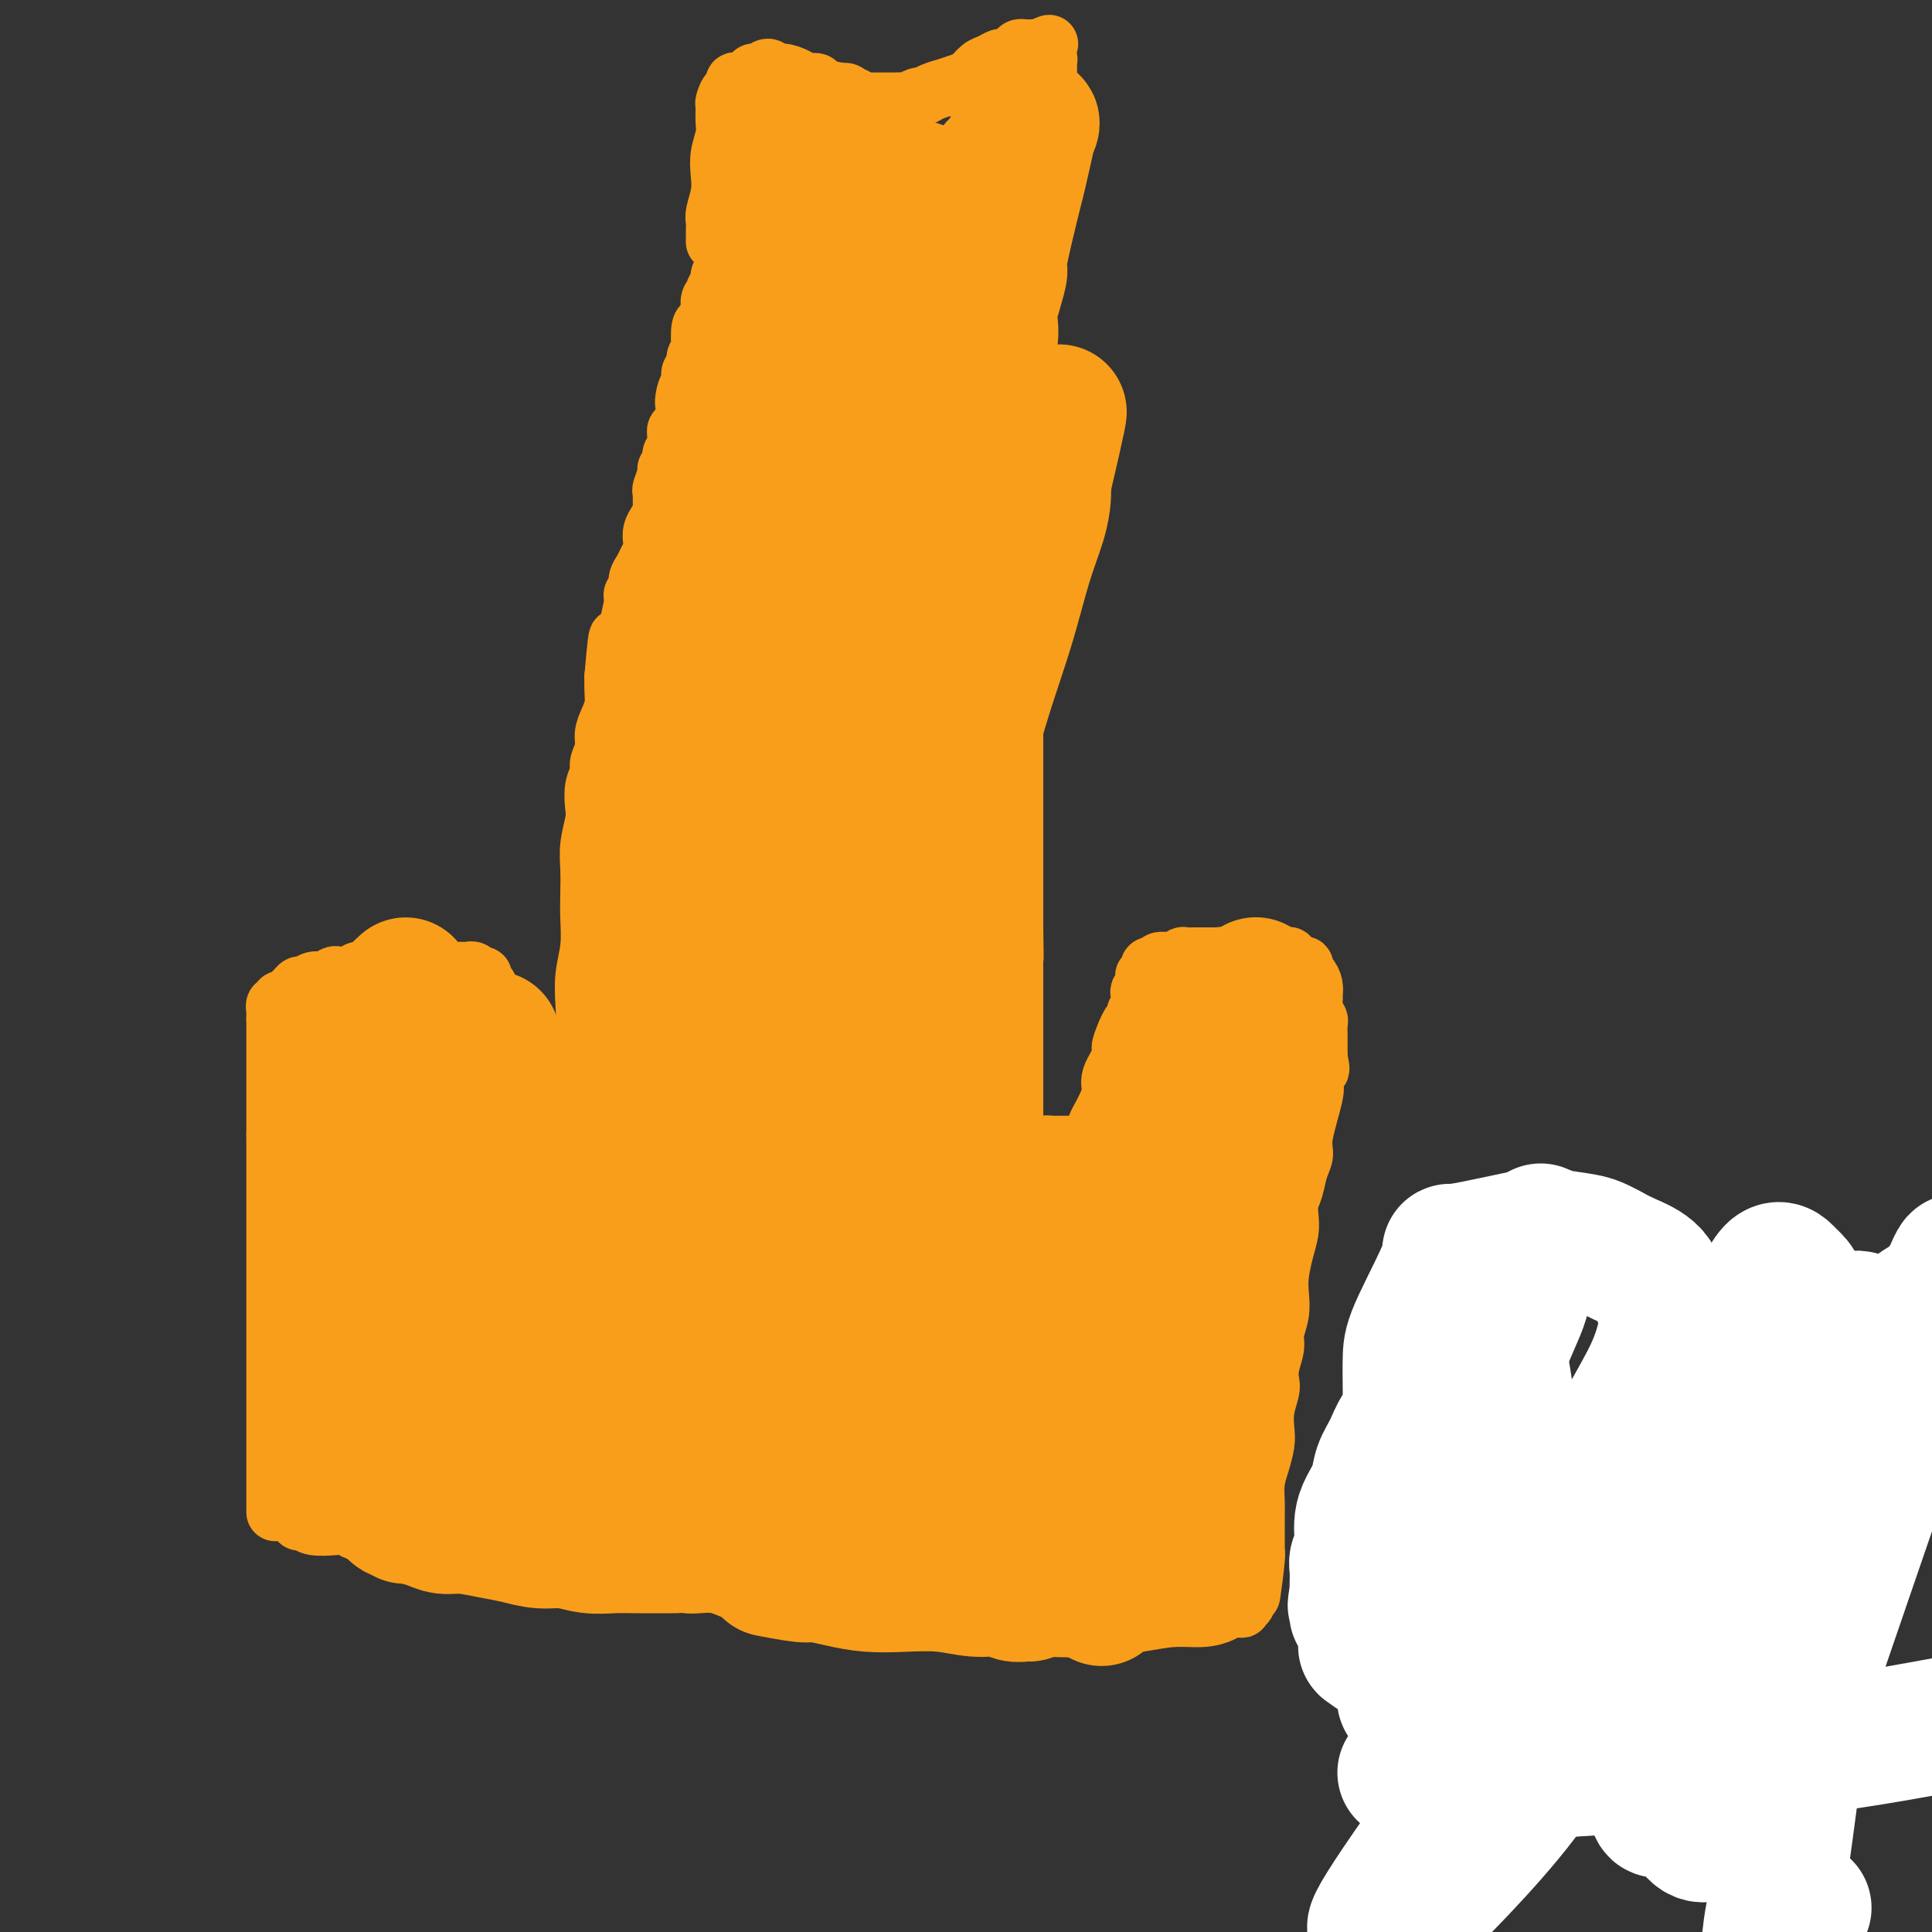<svg viewBox='0 0 400 400' version='1.1' xmlns='http://www.w3.org/2000/svg' xmlns:xlink='http://www.w3.org/1999/xlink'><rect x="0" y="0" width="400" height="400" fill="#333333" stroke="none"/><g fill='none' stroke='#F99E1B' stroke-width='12' stroke-linecap='round' stroke-linejoin='round'><path d='M57,313c0.000,-0.000 0.000,-0.000 0,0c0.000,0.000 0.000,0.001 0,0c0.000,-0.001 -0.000,-0.004 0,0c0.000,0.004 -0.000,0.014 0,0c0.000,-0.014 0.000,-0.052 0,0c-0.000,0.052 0.000,0.195 0,0c0.000,-0.195 0.000,-0.729 0,-1c0.000,-0.271 0.000,-0.279 0,-1c-0.000,-0.721 0.000,-2.156 0,-3c0.000,-0.844 -0.000,-1.098 0,-2c0.000,-0.902 0.000,-2.454 0,-4c-0.000,-1.546 0.000,-3.087 0,-5c0.000,-1.913 0.000,-4.197 0,-6c-0.000,-1.803 -0.000,-3.124 0,-5c0.000,-1.876 0.000,-4.307 0,-6c0.000,-1.693 0.000,-2.647 0,-4c0.000,-1.353 0.000,-3.104 0,-5c0.000,-1.896 0.000,-3.939 0,-5c0.000,-1.061 0.000,-1.142 0,-2c0.000,-0.858 0.000,-2.494 0,-4c0.000,-1.506 0.000,-2.882 0,-4c0.000,-1.118 0.000,-1.977 0,-3c0.000,-1.023 0.000,-2.209 0,-3c0.000,-0.791 0.000,-1.188 0,-2c0.000,-0.812 0.000,-2.038 0,-3c0.000,-0.962 0.000,-1.661 0,-2c0.000,-0.339 0.000,-0.318 0,-1c0.000,-0.682 0.000,-2.068 0,-3c0.000,-0.932 0.000,-1.409 0,-2c0.000,-0.591 0.000,-1.295 0,-2'/><path d='M57,235c0.000,-12.489 0.000,-4.711 0,-2c0.000,2.711 -0.000,0.356 0,-1c0.000,-1.356 -0.000,-1.711 0,-2c0.000,-0.289 0.000,-0.511 0,-1c-0.000,-0.489 0.000,-1.244 0,-2c0.000,-0.756 0.000,-1.512 0,-2c0.000,-0.488 0.000,-0.708 0,-1c-0.000,-0.292 0.000,-0.657 0,-1c0.000,-0.343 -0.000,-0.666 0,-1c0.000,-0.334 0.000,-0.681 0,-1c-0.000,-0.319 0.000,-0.611 0,-1c0.000,-0.389 0.000,-0.874 0,-1c-0.000,-0.126 -0.000,0.107 0,0c0.000,-0.107 0.000,-0.553 0,-1c0.000,-0.447 0.000,-0.894 0,-1c0.000,-0.106 0.000,0.130 0,0c0.000,-0.130 0.000,-0.626 0,-1c0.000,-0.374 0.000,-0.626 0,-1c0.000,-0.374 0.000,-0.870 0,-1c0.000,-0.130 0.000,0.106 0,0c0.000,-0.106 0.000,-0.554 0,-1c0.000,-0.446 0.000,-0.889 0,-1c0.000,-0.111 0.000,0.111 0,0c0.000,-0.111 0.000,-0.556 0,-1'/><path d='M57,211c0.001,-3.874 0.004,-1.559 0,-1c-0.004,0.559 -0.016,-0.639 0,-1c0.016,-0.361 0.060,0.114 0,0c-0.060,-0.114 -0.223,-0.818 0,-1c0.223,-0.182 0.833,0.159 1,0c0.167,-0.159 -0.110,-0.817 0,-1c0.110,-0.183 0.606,0.110 1,0c0.394,-0.110 0.686,-0.622 1,-1c0.314,-0.378 0.650,-0.622 1,-1c0.350,-0.378 0.714,-0.890 1,-1c0.286,-0.110 0.496,0.180 1,0c0.504,-0.180 1.304,-0.832 2,-1c0.696,-0.168 1.290,0.147 2,0c0.710,-0.147 1.537,-0.757 2,-1c0.463,-0.243 0.560,-0.117 1,0c0.440,0.117 1.221,0.227 2,0c0.779,-0.227 1.556,-0.792 2,-1c0.444,-0.208 0.555,-0.059 1,0c0.445,0.059 1.222,0.030 2,0'/><path d='M77,201c2.432,-0.464 1.012,-0.124 1,0c-0.012,0.124 1.383,0.033 2,0c0.617,-0.033 0.455,-0.009 1,0c0.545,0.009 1.795,0.002 3,0c1.205,-0.002 2.364,-0.001 3,0c0.636,0.001 0.748,0.000 1,0c0.252,-0.000 0.645,-0.000 1,0c0.355,0.000 0.672,0.000 1,0c0.328,-0.000 0.666,-0.000 1,0c0.334,0.000 0.663,-0.000 1,0c0.337,0.000 0.681,0.000 1,0c0.319,-0.000 0.611,-0.000 1,0c0.389,0.000 0.874,0.000 1,0c0.126,-0.000 -0.107,-0.001 0,0c0.107,0.001 0.553,0.004 1,0c0.447,-0.004 0.894,-0.016 1,0c0.106,0.016 -0.130,0.060 0,0c0.130,-0.060 0.626,-0.225 1,0c0.374,0.225 0.626,0.841 1,1c0.374,0.159 0.870,-0.138 1,0c0.130,0.138 -0.106,0.712 0,1c0.106,0.288 0.553,0.290 1,1c0.447,0.710 0.893,2.130 1,3c0.107,0.870 -0.126,1.192 0,2c0.126,0.808 0.611,2.102 1,3c0.389,0.898 0.683,1.399 1,2c0.317,0.601 0.659,1.300 1,2'/><path d='M105,216c0.929,2.599 0.253,2.095 0,2c-0.253,-0.095 -0.082,0.217 0,1c0.082,0.783 0.073,2.037 0,3c-0.073,0.963 -0.212,1.634 0,2c0.212,0.366 0.775,0.428 1,1c0.225,0.572 0.113,1.655 0,2c-0.113,0.345 -0.226,-0.048 0,0c0.226,0.048 0.793,0.537 1,1c0.207,0.463 0.056,0.898 0,1c-0.056,0.102 -0.015,-0.131 0,0c0.015,0.131 0.004,0.626 0,1c-0.004,0.374 -0.001,0.626 0,1c0.001,0.374 -0.000,0.870 0,1c0.000,0.130 0.003,-0.106 0,0c-0.003,0.106 -0.011,0.554 0,1c0.011,0.446 0.040,0.889 0,1c-0.040,0.111 -0.150,-0.110 0,0c0.150,0.110 0.561,0.551 1,1c0.439,0.449 0.906,0.905 1,1c0.094,0.095 -0.183,-0.171 0,0c0.183,0.171 0.828,0.778 1,1c0.172,0.222 -0.129,0.060 0,0c0.129,-0.060 0.689,-0.016 1,0c0.311,0.016 0.375,0.005 1,0c0.625,-0.005 1.813,-0.002 3,0'/><path d='M115,237c1.446,0.464 1.060,0.124 1,0c-0.060,-0.124 0.206,-0.033 1,0c0.794,0.033 2.115,0.009 3,0c0.885,-0.009 1.332,-0.002 2,0c0.668,0.002 1.555,0.001 2,0c0.445,-0.001 0.448,-0.000 1,0c0.552,0.000 1.655,0.000 2,0c0.345,-0.000 -0.066,-0.000 0,0c0.066,0.000 0.609,0.000 1,0c0.391,-0.000 0.631,-0.000 1,0c0.369,0.000 0.869,-0.000 1,0c0.131,0.000 -0.105,0.000 0,0c0.105,-0.000 0.553,-0.000 1,0c0.447,0.000 0.894,0.000 1,0c0.106,-0.000 -0.130,-0.000 0,0c0.130,0.000 0.626,0.001 1,0c0.374,-0.001 0.626,-0.002 1,0c0.374,0.002 0.870,0.008 1,0c0.130,-0.008 -0.106,-0.029 0,0c0.106,0.029 0.553,0.107 1,0c0.447,-0.107 0.894,-0.399 1,-1c0.106,-0.601 -0.130,-1.512 0,-2c0.130,-0.488 0.626,-0.553 1,-1c0.374,-0.447 0.626,-1.274 1,-2c0.374,-0.726 0.870,-1.349 1,-2c0.130,-0.651 -0.106,-1.329 0,-2c0.106,-0.671 0.553,-1.336 1,-2'/><path d='M141,225c0.997,-2.269 0.989,-1.942 1,-2c0.011,-0.058 0.040,-0.502 0,-1c-0.040,-0.498 -0.151,-1.052 0,-2c0.151,-0.948 0.562,-2.292 1,-3c0.438,-0.708 0.902,-0.781 1,-1c0.098,-0.219 -0.170,-0.585 0,-1c0.170,-0.415 0.778,-0.881 1,-1c0.222,-0.119 0.059,0.109 0,0c-0.059,-0.109 -0.012,-0.554 0,-1c0.012,-0.446 -0.011,-0.894 0,-1c0.011,-0.106 0.056,0.130 0,0c-0.056,-0.130 -0.212,-0.627 0,-1c0.212,-0.373 0.793,-0.621 1,-1c0.207,-0.379 0.042,-0.890 0,-1c-0.042,-0.110 0.041,0.182 0,0c-0.041,-0.182 -0.204,-0.836 0,-1c0.204,-0.164 0.776,0.162 1,0c0.224,-0.162 0.100,-0.813 0,-1c-0.100,-0.187 -0.178,0.090 0,0c0.178,-0.090 0.610,-0.546 1,-1c0.390,-0.454 0.738,-0.905 1,-1c0.262,-0.095 0.440,0.167 1,0c0.560,-0.167 1.504,-0.763 2,-1c0.496,-0.237 0.545,-0.115 1,0c0.455,0.115 1.315,0.223 2,0c0.685,-0.223 1.196,-0.778 2,-1c0.804,-0.222 1.902,-0.111 3,0'/><path d='M160,203c2.748,-1.000 2.617,-1.000 3,-1c0.383,-0.000 1.280,-0.000 2,0c0.720,0.000 1.264,0.000 2,0c0.736,-0.000 1.664,-0.000 3,0c1.336,0.000 3.080,0.000 4,0c0.920,-0.000 1.016,-0.000 1,0c-0.016,0.000 -0.145,0.000 0,0c0.145,-0.000 0.563,-0.000 1,0c0.437,0.000 0.891,0.000 1,0c0.109,-0.000 -0.129,-0.000 0,0c0.129,0.000 0.626,0.000 1,0c0.374,-0.000 0.626,-0.001 1,0c0.374,0.001 0.871,0.004 1,0c0.129,-0.004 -0.109,-0.016 0,0c0.109,0.016 0.564,0.060 1,0c0.436,-0.060 0.852,-0.224 1,0c0.148,0.224 0.029,0.837 0,1c-0.029,0.163 0.034,-0.122 0,0c-0.034,0.122 -0.164,0.651 0,1c0.164,0.349 0.621,0.517 1,1c0.379,0.483 0.680,1.281 1,2c0.320,0.719 0.660,1.360 1,2'/><path d='M185,209c0.773,1.665 0.206,2.329 0,3c-0.206,0.671 -0.051,1.349 0,2c0.051,0.651 -0.000,1.274 0,2c0.000,0.726 0.053,1.556 0,2c-0.053,0.444 -0.210,0.501 0,1c0.210,0.499 0.788,1.439 1,2c0.212,0.561 0.057,0.742 0,1c-0.057,0.258 -0.015,0.594 0,1c0.015,0.406 0.004,0.883 0,1c-0.004,0.117 -0.001,-0.127 0,0c0.001,0.127 0.000,0.625 0,1c-0.000,0.375 -0.000,0.626 0,1c0.000,0.374 0.000,0.870 0,1c-0.000,0.130 -0.000,-0.106 0,0c0.000,0.106 0.000,0.553 0,1c-0.000,0.447 -0.000,0.894 0,1c0.000,0.106 0.000,-0.130 0,0c-0.000,0.130 -0.001,0.627 0,1c0.001,0.373 0.004,0.621 0,1c-0.004,0.379 -0.015,0.889 0,1c0.015,0.111 0.056,-0.176 0,0c-0.056,0.176 -0.207,0.817 0,1c0.207,0.183 0.774,-0.090 1,0c0.226,0.090 0.113,0.545 0,1'/><path d='M187,234c0.485,3.863 0.697,1.020 1,0c0.303,-1.020 0.697,-0.217 1,0c0.303,0.217 0.515,-0.152 1,0c0.485,0.152 1.242,0.824 2,1c0.758,0.176 1.517,-0.145 2,0c0.483,0.145 0.691,0.757 1,1c0.309,0.243 0.718,0.118 1,0c0.282,-0.118 0.438,-0.228 1,0c0.562,0.228 1.531,0.793 2,1c0.469,0.207 0.439,0.055 1,0c0.561,-0.055 1.713,-0.015 2,0c0.287,0.015 -0.292,0.004 0,0c0.292,-0.004 1.454,-0.001 2,0c0.546,0.001 0.475,0.000 1,0c0.525,-0.000 1.647,-0.000 2,0c0.353,0.000 -0.064,0.000 0,0c0.064,-0.000 0.608,-0.000 1,0c0.392,0.000 0.631,0.000 1,0c0.369,-0.000 0.869,-0.000 1,0c0.131,0.000 -0.105,0.000 0,0c0.105,-0.000 0.553,-0.000 1,0c0.447,0.000 0.894,0.000 1,0c0.106,-0.000 -0.130,-0.000 0,0c0.130,0.000 0.626,0.000 1,0c0.374,-0.000 0.625,-0.000 1,0c0.375,0.000 0.874,0.000 1,0c0.126,-0.000 -0.120,-0.000 0,0c0.120,0.000 0.606,0.000 1,0c0.394,-0.000 0.697,-0.000 1,0'/><path d='M217,237c4.592,0.464 1.072,0.124 0,0c-1.072,-0.124 0.304,-0.033 1,0c0.696,0.033 0.712,0.009 1,0c0.288,-0.009 0.847,-0.002 1,0c0.153,0.002 -0.099,0.001 0,0c0.099,-0.001 0.551,-0.000 1,0c0.449,0.000 0.895,0.000 1,0c0.105,-0.000 -0.131,-0.000 0,0c0.131,0.000 0.628,0.001 1,0c0.372,-0.001 0.621,-0.002 1,0c0.379,0.002 0.890,0.008 1,0c0.110,-0.008 -0.182,-0.029 0,0c0.182,0.029 0.836,0.107 1,0c0.164,-0.107 -0.164,-0.398 0,-1c0.164,-0.602 0.819,-1.516 1,-2c0.181,-0.484 -0.111,-0.540 0,-1c0.111,-0.460 0.626,-1.324 1,-2c0.374,-0.676 0.607,-1.163 1,-2c0.393,-0.837 0.945,-2.023 1,-3c0.055,-0.977 -0.387,-1.747 0,-3c0.387,-1.253 1.604,-2.991 2,-4c0.396,-1.009 -0.030,-1.288 0,-2c0.030,-0.712 0.515,-1.856 1,-3'/><path d='M233,214c1.552,-3.914 1.931,-2.200 2,-2c0.069,0.200 -0.174,-1.113 0,-2c0.174,-0.887 0.765,-1.347 1,-2c0.235,-0.653 0.116,-1.498 0,-2c-0.116,-0.502 -0.227,-0.660 0,-1c0.227,-0.340 0.792,-0.861 1,-1c0.208,-0.139 0.060,0.104 0,0c-0.060,-0.104 -0.031,-0.553 0,-1c0.031,-0.447 0.065,-0.890 0,-1c-0.065,-0.110 -0.229,0.114 0,0c0.229,-0.114 0.849,-0.567 1,-1c0.151,-0.433 -0.169,-0.847 0,-1c0.169,-0.153 0.828,-0.045 1,0c0.172,0.045 -0.142,0.026 0,0c0.142,-0.026 0.740,-0.060 1,0c0.260,0.060 0.181,0.213 0,0c-0.181,-0.213 -0.465,-0.793 0,-1c0.465,-0.207 1.678,-0.041 2,0c0.322,0.041 -0.247,-0.041 0,0c0.247,0.041 1.312,0.207 2,0c0.688,-0.207 1.000,-0.788 1,-1c-0.000,-0.212 -0.312,-0.057 0,0c0.312,0.057 1.249,0.015 2,0c0.751,-0.015 1.318,-0.004 2,0c0.682,0.004 1.481,0.001 2,0c0.519,-0.001 0.760,-0.001 1,0'/><path d='M252,198c2.634,-0.309 2.719,-0.083 3,0c0.281,0.083 0.758,0.022 1,0c0.242,-0.022 0.250,-0.006 1,0c0.750,0.006 2.242,0.002 3,0c0.758,-0.002 0.780,-0.001 1,0c0.220,0.001 0.636,0.000 1,0c0.364,-0.000 0.676,-0.001 1,0c0.324,0.001 0.660,0.004 1,0c0.340,-0.004 0.682,-0.016 1,0c0.318,0.016 0.610,0.061 1,0c0.390,-0.061 0.879,-0.226 1,0c0.121,0.226 -0.125,0.844 0,1c0.125,0.156 0.621,-0.151 1,0c0.379,0.151 0.640,0.761 1,1c0.360,0.239 0.818,0.108 1,0c0.182,-0.108 0.087,-0.194 0,0c-0.087,0.194 -0.167,0.667 0,1c0.167,0.333 0.580,0.526 1,1c0.420,0.474 0.848,1.230 1,2c0.152,0.770 0.027,1.553 0,2c-0.027,0.447 0.045,0.558 0,1c-0.045,0.442 -0.208,1.216 0,2c0.208,0.784 0.788,1.577 1,2c0.212,0.423 0.057,0.476 0,1c-0.057,0.524 -0.015,1.519 0,2c0.015,0.481 0.004,0.449 0,1c-0.004,0.551 -0.001,1.687 0,2c0.001,0.313 0.000,-0.196 0,0c-0.000,0.196 -0.000,1.098 0,2'/><path d='M273,219c0.677,3.359 0.370,2.258 0,2c-0.370,-0.258 -0.802,0.329 -1,1c-0.198,0.671 -0.161,1.428 0,2c0.161,0.572 0.447,0.961 0,3c-0.447,2.039 -1.626,5.728 -2,8c-0.374,2.272 0.057,3.125 0,4c-0.057,0.875 -0.603,1.770 -1,3c-0.397,1.230 -0.645,2.796 -1,4c-0.355,1.204 -0.817,2.047 -1,3c-0.183,0.953 -0.088,2.015 0,3c0.088,0.985 0.168,1.894 0,3c-0.168,1.106 -0.585,2.411 -1,4c-0.415,1.589 -0.828,3.463 -1,5c-0.172,1.537 -0.102,2.736 0,4c0.102,1.264 0.237,2.594 0,4c-0.237,1.406 -0.847,2.889 -1,4c-0.153,1.111 0.151,1.850 0,3c-0.151,1.150 -0.759,2.709 -1,4c-0.241,1.291 -0.116,2.312 0,3c0.116,0.688 0.225,1.044 0,2c-0.225,0.956 -0.782,2.513 -1,4c-0.218,1.487 -0.097,2.906 0,4c0.097,1.094 0.170,1.864 0,3c-0.170,1.136 -0.581,2.639 -1,4c-0.419,1.361 -0.844,2.580 -1,4c-0.156,1.420 -0.042,3.041 0,4c0.042,0.959 0.011,1.257 0,2c-0.011,0.743 -0.003,1.931 0,3c0.003,1.069 0.001,2.020 0,3c-0.001,0.980 -0.000,1.990 0,3'/><path d='M260,322c-1.952,16.049 -0.331,4.672 0,1c0.331,-3.672 -0.629,0.360 -1,2c-0.371,1.640 -0.152,0.887 0,1c0.152,0.113 0.238,1.091 0,2c-0.238,0.909 -0.800,1.750 -1,2c-0.200,0.250 -0.038,-0.090 0,0c0.038,0.090 -0.049,0.612 0,1c0.049,0.388 0.233,0.643 0,1c-0.233,0.357 -0.882,0.818 -1,1c-0.118,0.182 0.294,0.087 0,0c-0.294,-0.087 -1.296,-0.164 -2,0c-0.704,0.164 -1.111,0.569 -2,1c-0.889,0.431 -2.261,0.887 -4,1c-1.739,0.113 -3.845,-0.116 -6,0c-2.155,0.116 -4.358,0.577 -7,1c-2.642,0.423 -5.722,0.809 -9,1c-3.278,0.191 -6.756,0.187 -10,0c-3.244,-0.187 -6.256,-0.556 -10,-1c-3.744,-0.444 -8.220,-0.963 -12,-1c-3.780,-0.037 -6.863,0.409 -10,0c-3.137,-0.409 -6.329,-1.673 -9,-2c-2.671,-0.327 -4.822,0.282 -7,0c-2.178,-0.282 -4.382,-1.455 -7,-2c-2.618,-0.545 -5.650,-0.460 -8,-1c-2.350,-0.540 -4.018,-1.703 -6,-2c-1.982,-0.297 -4.280,0.271 -6,0c-1.720,-0.271 -2.863,-1.382 -5,-2c-2.137,-0.618 -5.268,-0.743 -8,-1c-2.732,-0.257 -5.066,-0.645 -7,-1c-1.934,-0.355 -3.467,-0.678 -5,-1'/><path d='M117,323c-8.983,-1.565 -5.440,-0.476 -5,0c0.440,0.476 -2.222,0.339 -4,0c-1.778,-0.339 -2.672,-0.878 -3,-1c-0.328,-0.122 -0.092,0.175 -2,0c-1.908,-0.175 -5.962,-0.821 -8,-1c-2.038,-0.179 -2.062,0.111 -3,0c-0.938,-0.111 -2.792,-0.622 -4,-1c-1.208,-0.378 -1.771,-0.623 -3,-1c-1.229,-0.377 -3.123,-0.884 -4,-1c-0.877,-0.116 -0.736,0.161 -2,0c-1.264,-0.161 -3.933,-0.760 -5,-1c-1.067,-0.240 -0.534,-0.120 0,0'/><path d='M62,315c0.000,-0.000 0.000,-0.000 0,0c-0.000,0.000 -0.001,0.000 0,0c0.001,-0.000 0.003,-0.001 0,0c-0.003,0.001 -0.011,0.004 0,0c0.011,-0.004 0.042,-0.015 0,0c-0.042,0.015 -0.158,0.057 0,0c0.158,-0.057 0.589,-0.211 1,0c0.411,0.211 0.803,0.788 2,1c1.197,0.212 3.199,0.061 4,0c0.801,-0.061 0.400,-0.030 0,0'/><path d='M120,234c-0.000,0.000 -0.000,0.001 0,0c0.000,-0.001 0.000,-0.003 0,0c-0.000,0.003 -0.000,0.013 0,0c0.000,-0.013 0.000,-0.047 0,0c-0.000,0.047 -0.000,0.175 0,0c0.000,-0.175 0.000,-0.653 0,-1c-0.000,-0.347 -0.001,-0.563 0,-1c0.001,-0.437 0.004,-1.094 0,-2c-0.004,-0.906 -0.015,-2.061 0,-3c0.015,-0.939 0.056,-1.663 0,-3c-0.056,-1.337 -0.207,-3.286 0,-5c0.207,-1.714 0.774,-3.192 1,-5c0.226,-1.808 0.113,-3.946 0,-6c-0.113,-2.054 -0.226,-4.026 0,-6c0.226,-1.974 0.792,-3.951 1,-6c0.208,-2.049 0.060,-4.170 0,-6c-0.060,-1.830 -0.030,-3.370 0,-5c0.030,-1.630 0.059,-3.349 0,-5c-0.059,-1.651 -0.208,-3.233 0,-5c0.208,-1.767 0.773,-3.718 1,-5c0.227,-1.282 0.117,-1.893 0,-3c-0.117,-1.107 -0.242,-2.708 0,-4c0.242,-1.292 0.852,-2.274 1,-3c0.148,-0.726 -0.167,-1.194 0,-2c0.167,-0.806 0.815,-1.948 1,-3c0.185,-1.052 -0.094,-2.014 0,-3c0.094,-0.986 0.561,-1.996 1,-3c0.439,-1.004 0.849,-2.001 1,-3c0.151,-0.999 0.043,-2.000 0,-3c-0.043,-1.000 -0.022,-2.000 0,-3'/><path d='M127,140c1.266,-14.858 0.932,-5.003 1,-2c0.068,3.003 0.539,-0.845 1,-3c0.461,-2.155 0.912,-2.618 1,-3c0.088,-0.382 -0.187,-0.683 0,-2c0.187,-1.317 0.838,-3.651 1,-5c0.162,-1.349 -0.164,-1.712 0,-2c0.164,-0.288 0.818,-0.500 1,-1c0.182,-0.500 -0.109,-1.289 0,-2c0.109,-0.711 0.617,-1.345 1,-2c0.383,-0.655 0.641,-1.330 1,-2c0.359,-0.670 0.818,-1.334 1,-2c0.182,-0.666 0.087,-1.333 0,-2c-0.087,-0.667 -0.167,-1.335 0,-2c0.167,-0.665 0.579,-1.328 1,-2c0.421,-0.672 0.849,-1.353 1,-2c0.151,-0.647 0.025,-1.259 0,-2c-0.025,-0.741 0.050,-1.612 0,-2c-0.050,-0.388 -0.225,-0.293 0,-1c0.225,-0.707 0.849,-2.216 1,-3c0.151,-0.784 -0.170,-0.844 0,-1c0.170,-0.156 0.830,-0.409 1,-1c0.170,-0.591 -0.151,-1.521 0,-2c0.151,-0.479 0.775,-0.509 1,-1c0.225,-0.491 0.050,-1.445 0,-2c-0.050,-0.555 0.025,-0.712 0,-1c-0.025,-0.288 -0.150,-0.707 0,-1c0.150,-0.293 0.576,-0.460 1,-1c0.424,-0.540 0.845,-1.453 1,-2c0.155,-0.547 0.044,-0.728 0,-1c-0.044,-0.272 -0.022,-0.636 0,-1'/><path d='M142,84c2.336,-8.782 0.678,-2.738 0,-1c-0.678,1.738 -0.374,-0.829 0,-2c0.374,-1.171 0.817,-0.947 1,-1c0.183,-0.053 0.105,-0.382 0,-1c-0.105,-0.618 -0.238,-1.525 0,-2c0.238,-0.475 0.848,-0.520 1,-1c0.152,-0.480 -0.153,-1.396 0,-2c0.153,-0.604 0.763,-0.895 1,-1c0.237,-0.105 0.102,-0.022 0,-1c-0.102,-0.978 -0.171,-3.017 0,-4c0.171,-0.983 0.581,-0.911 1,-1c0.419,-0.089 0.849,-0.338 1,-1c0.151,-0.662 0.025,-1.736 0,-2c-0.025,-0.264 0.050,0.281 0,0c-0.050,-0.281 -0.225,-1.388 0,-2c0.225,-0.612 0.849,-0.727 1,-1c0.151,-0.273 -0.171,-0.703 0,-1c0.171,-0.297 0.834,-0.462 1,-1c0.166,-0.538 -0.167,-1.449 0,-2c0.167,-0.551 0.833,-0.743 1,-1c0.167,-0.257 -0.165,-0.581 0,-1c0.165,-0.419 0.828,-0.935 1,-1c0.172,-0.065 -0.146,0.319 0,0c0.146,-0.319 0.756,-1.343 1,-2c0.244,-0.657 0.121,-0.947 0,-1c-0.121,-0.053 -0.238,0.130 0,0c0.238,-0.130 0.833,-0.573 1,-1c0.167,-0.427 -0.095,-0.836 0,-1c0.095,-0.164 0.548,-0.082 1,0'/><path d='M154,49c1.795,-5.819 0.284,-2.865 0,-2c-0.284,0.865 0.660,-0.359 1,-1c0.340,-0.641 0.077,-0.697 0,-1c-0.077,-0.303 0.031,-0.851 0,-1c-0.031,-0.149 -0.201,0.101 0,0c0.201,-0.101 0.772,-0.551 1,-1c0.228,-0.449 0.114,-0.895 0,-1c-0.114,-0.105 -0.228,0.132 0,0c0.228,-0.132 0.797,-0.631 1,-1c0.203,-0.369 0.040,-0.606 0,-1c-0.040,-0.394 0.042,-0.946 0,-1c-0.042,-0.054 -0.207,0.389 0,0c0.207,-0.389 0.788,-1.611 1,-2c0.212,-0.389 0.057,0.054 0,0c-0.057,-0.054 -0.016,-0.606 0,-1c0.016,-0.394 0.007,-0.630 0,-1c-0.007,-0.370 -0.012,-0.872 0,-1c0.012,-0.128 0.042,0.119 0,0c-0.042,-0.119 -0.155,-0.606 0,-1c0.155,-0.394 0.577,-0.697 1,-1'/><path d='M159,32c0.769,-2.565 0.192,-0.476 0,0c-0.192,0.476 0.000,-0.661 0,-1c-0.000,-0.339 -0.194,0.119 0,0c0.194,-0.119 0.774,-0.816 1,-1c0.226,-0.184 0.097,0.146 0,0c-0.097,-0.146 -0.163,-0.769 0,-1c0.163,-0.231 0.554,-0.069 1,0c0.446,0.069 0.948,0.044 1,0c0.052,-0.044 -0.345,-0.108 0,0c0.345,0.108 1.431,0.387 2,1c0.569,0.613 0.620,1.561 1,2c0.380,0.439 1.088,0.370 2,1c0.912,0.630 2.029,1.959 3,3c0.971,1.041 1.796,1.793 3,3c1.204,1.207 2.787,2.871 4,4c1.213,1.129 2.057,1.725 3,3c0.943,1.275 1.985,3.228 3,5c1.015,1.772 2.001,3.361 3,5c0.999,1.639 2.010,3.326 3,5c0.990,1.674 1.959,3.335 3,5c1.041,1.665 2.155,3.333 3,5c0.845,1.667 1.423,3.334 2,5'/><path d='M197,76c3.039,5.078 2.135,2.772 2,3c-0.135,0.228 0.499,2.990 1,4c0.501,1.010 0.869,0.267 2,4c1.131,3.733 3.025,11.941 4,16c0.975,4.059 1.031,3.970 1,5c-0.031,1.030 -0.148,3.178 0,5c0.148,1.822 0.561,3.319 1,5c0.439,1.681 0.902,3.548 1,5c0.098,1.452 -0.170,2.489 0,4c0.170,1.511 0.778,3.497 1,5c0.222,1.503 0.060,2.523 0,4c-0.060,1.477 -0.016,3.411 0,5c0.016,1.589 0.004,2.834 0,4c-0.004,1.166 -0.001,2.255 0,3c0.001,0.745 0.000,1.146 0,2c-0.000,0.854 -0.000,2.160 0,3c0.000,0.840 0.000,1.214 0,2c-0.000,0.786 -0.000,1.984 0,3c0.000,1.016 0.000,1.850 0,3c-0.000,1.150 -0.000,2.616 0,4c0.000,1.384 0.000,2.687 0,4c-0.000,1.313 -0.000,2.634 0,4c0.000,1.366 0.000,2.775 0,4c-0.000,1.225 -0.000,2.267 0,3c0.000,0.733 0.000,1.158 0,2c-0.000,0.842 -0.000,2.102 0,3c0.000,0.898 0.000,1.434 0,2c-0.000,0.566 -0.000,1.162 0,2c0.000,0.838 0.000,1.919 0,3'/><path d='M210,192c0.155,11.119 0.041,4.418 0,3c-0.041,-1.418 -0.011,2.449 0,5c0.011,2.551 0.003,3.786 0,5c-0.003,1.214 -0.001,2.408 0,5c0.001,2.592 0.000,6.582 0,9c-0.000,2.418 -0.000,3.262 0,4c0.000,0.738 0.000,1.368 0,2c-0.000,0.632 -0.000,1.265 0,2c0.000,0.735 0.000,1.571 0,2c-0.000,0.429 -0.000,0.452 0,1c0.000,0.548 0.000,1.622 0,2c-0.000,0.378 -0.000,0.060 0,0c0.000,-0.060 0.000,0.138 0,1c-0.000,0.862 -0.000,2.389 0,3c0.000,0.611 0.000,0.305 0,0'/><path d='M138,113c-0.000,-0.000 -0.000,-0.000 0,0c0.000,0.000 0.000,0.000 0,0c-0.000,-0.000 -0.001,-0.000 0,0c0.001,0.000 0.004,0.000 0,0c-0.004,-0.000 -0.016,-0.000 0,0c0.016,0.000 0.059,0.000 0,0c-0.059,-0.000 -0.220,-0.001 0,0c0.220,0.001 0.821,0.004 1,0c0.179,-0.004 -0.062,-0.016 0,0c0.062,0.016 0.429,0.061 1,0c0.571,-0.061 1.345,-0.226 2,0c0.655,0.226 1.189,0.844 2,1c0.811,0.156 1.897,-0.151 3,0c1.103,0.151 2.224,0.758 3,1c0.776,0.242 1.209,0.117 2,0c0.791,-0.117 1.940,-0.228 3,0c1.060,0.228 2.031,0.793 3,1c0.969,0.207 1.938,0.055 3,0c1.062,-0.055 2.219,-0.015 3,0c0.781,0.015 1.188,0.004 2,0c0.812,-0.004 2.030,-0.001 3,0c0.970,0.001 1.691,0.000 2,0c0.309,-0.000 0.205,-0.000 1,0c0.795,0.000 2.488,0.000 3,0c0.512,-0.000 -0.157,-0.000 0,0c0.157,0.000 1.142,0.000 2,0c0.858,-0.000 1.591,-0.000 2,0c0.409,0.000 0.495,0.000 1,0c0.505,-0.000 1.430,-0.000 2,0c0.570,0.000 0.785,0.000 1,0'/><path d='M183,116c7.368,0.464 3.288,0.124 2,0c-1.288,-0.124 0.215,-0.033 1,0c0.785,0.033 0.852,0.009 1,0c0.148,-0.009 0.377,-0.002 1,0c0.623,0.002 1.641,0.001 2,0c0.359,-0.001 0.058,-0.000 1,0c0.942,0.000 3.126,0.000 4,0c0.874,-0.000 0.437,-0.000 0,0'/><path d='M148,50c0.000,0.008 0.000,0.017 0,0c-0.000,-0.017 -0.000,-0.059 0,0c0.000,0.059 0.000,0.220 0,0c-0.000,-0.220 -0.001,-0.820 0,-1c0.001,-0.180 0.004,0.059 0,0c-0.004,-0.059 -0.015,-0.416 0,-1c0.015,-0.584 0.056,-1.394 0,-2c-0.056,-0.606 -0.207,-1.009 0,-2c0.207,-0.991 0.773,-2.572 1,-4c0.227,-1.428 0.113,-2.705 0,-4c-0.113,-1.295 -0.227,-2.608 0,-4c0.227,-1.392 0.796,-2.865 1,-4c0.204,-1.135 0.045,-1.934 0,-3c-0.045,-1.066 0.026,-2.398 0,-3c-0.026,-0.602 -0.149,-0.472 0,-1c0.149,-0.528 0.568,-1.713 1,-2c0.432,-0.287 0.875,0.325 1,0c0.125,-0.325 -0.070,-1.588 0,-2c0.070,-0.412 0.404,0.028 1,0c0.596,-0.028 1.455,-0.525 2,-1c0.545,-0.475 0.778,-0.927 1,-1c0.222,-0.073 0.433,0.232 1,0c0.567,-0.232 1.488,-1.000 2,-1c0.512,0.000 0.614,0.770 1,1c0.386,0.230 1.057,-0.079 2,0c0.943,0.079 2.159,0.546 3,1c0.841,0.454 1.308,0.895 2,1c0.692,0.105 1.609,-0.126 2,0c0.391,0.126 0.254,0.607 1,1c0.746,0.393 2.373,0.696 4,1'/><path d='M174,19c2.501,0.708 1.252,-0.020 1,0c-0.252,0.020 0.491,0.790 1,1c0.509,0.210 0.784,-0.140 1,0c0.216,0.140 0.372,0.770 1,1c0.628,0.230 1.727,0.062 2,0c0.273,-0.062 -0.279,-0.016 0,0c0.279,0.016 1.388,0.004 2,0c0.612,-0.004 0.726,-0.000 1,0c0.274,0.000 0.707,-0.004 1,0c0.293,0.004 0.445,0.016 1,0c0.555,-0.016 1.513,-0.060 2,0c0.487,0.060 0.503,0.223 1,0c0.497,-0.223 1.474,-0.834 2,-1c0.526,-0.166 0.602,0.111 1,0c0.398,-0.111 1.118,-0.611 2,-1c0.882,-0.389 1.927,-0.667 3,-1c1.073,-0.333 2.175,-0.720 3,-1c0.825,-0.280 1.372,-0.452 2,-1c0.628,-0.548 1.338,-1.470 2,-2c0.662,-0.530 1.276,-0.668 2,-1c0.724,-0.332 1.557,-0.860 2,-1c0.443,-0.140 0.496,0.106 1,0c0.504,-0.106 1.458,-0.564 2,-1c0.542,-0.436 0.670,-0.849 1,-1c0.330,-0.151 0.862,-0.041 1,0c0.138,0.041 -0.118,0.011 0,0c0.118,-0.011 0.609,-0.003 1,0c0.391,0.003 0.683,0.001 1,0c0.317,-0.001 0.658,-0.000 1,0'/><path d='M215,10c4.344,-1.745 1.202,-0.608 0,0c-1.202,0.608 -0.466,0.688 0,1c0.466,0.312 0.661,0.856 1,1c0.339,0.144 0.823,-0.113 1,0c0.177,0.113 0.048,0.595 0,1c-0.048,0.405 -0.013,0.731 0,1c0.013,0.269 0.005,0.480 0,1c-0.005,0.520 -0.005,1.350 0,2c0.005,0.650 0.017,1.122 0,2c-0.017,0.878 -0.061,2.163 0,3c0.061,0.837 0.227,1.225 0,2c-0.227,0.775 -0.849,1.937 -1,3c-0.151,1.063 0.167,2.027 0,3c-0.167,0.973 -0.819,1.955 -1,3c-0.181,1.045 0.110,2.152 0,3c-0.110,0.848 -0.621,1.437 -1,2c-0.379,0.563 -0.627,1.098 -1,2c-0.373,0.902 -0.873,2.169 -1,3c-0.127,0.831 0.117,1.225 0,2c-0.117,0.775 -0.595,1.929 -1,3c-0.405,1.071 -0.738,2.058 -1,3c-0.262,0.942 -0.452,1.840 -1,3c-0.548,1.160 -1.453,2.581 -2,4c-0.547,1.419 -0.734,2.834 -1,4c-0.266,1.166 -0.610,2.083 -1,4c-0.390,1.917 -0.826,4.833 -1,6c-0.174,1.167 -0.087,0.583 0,0'/><path d='M286,285c0.001,0.033 0.001,0.067 0,0c-0.001,-0.067 -0.004,-0.233 0,0c0.004,0.233 0.015,0.865 0,1c-0.015,0.135 -0.056,-0.227 0,0c0.056,0.227 0.208,1.043 0,2c-0.208,0.957 -0.778,2.056 -1,3c-0.222,0.944 -0.098,1.732 0,3c0.098,1.268 0.170,3.014 0,5c-0.170,1.986 -0.582,4.212 -1,6c-0.418,1.788 -0.841,3.140 -1,5c-0.159,1.860 -0.053,4.230 0,6c0.053,1.770 0.053,2.941 0,4c-0.053,1.059 -0.158,2.005 0,3c0.158,0.995 0.581,2.037 1,4c0.419,1.963 0.834,4.847 1,6c0.166,1.153 0.083,0.577 0,0'/><path d='M290,279c-0.000,-0.000 -0.000,-0.000 0,0c0.000,0.000 0.000,0.000 0,0c-0.000,-0.000 -0.000,-0.000 0,0c0.000,0.000 0.000,0.000 0,0c-0.000,-0.000 -0.001,-0.000 0,0c0.001,0.000 0.003,0.000 0,0c-0.003,-0.000 -0.011,-0.000 0,0c0.011,0.000 0.041,0.000 0,0c-0.041,-0.000 -0.151,-0.000 0,0c0.151,0.000 0.565,0.000 1,0c0.435,-0.000 0.891,-0.000 1,0c0.109,0.000 -0.129,0.000 0,0c0.129,-0.000 0.626,-0.000 1,0c0.374,0.000 0.626,0.000 1,0c0.374,-0.000 0.871,-0.001 1,0c0.129,0.001 -0.109,0.004 0,0c0.109,-0.004 0.564,-0.016 1,0c0.436,0.016 0.852,0.061 1,0c0.148,-0.061 0.029,-0.226 0,0c-0.029,0.226 0.034,0.844 0,1c-0.034,0.156 -0.163,-0.150 0,0c0.163,0.150 0.618,0.757 1,1c0.382,0.243 0.691,0.121 1,0'/><path d='M299,281c1.328,0.488 0.149,0.707 0,1c-0.149,0.293 0.731,0.661 1,1c0.269,0.339 -0.074,0.649 0,1c0.074,0.351 0.563,0.741 1,1c0.437,0.259 0.820,0.385 1,1c0.180,0.615 0.157,1.719 0,2c-0.157,0.281 -0.449,-0.262 0,0c0.449,0.262 1.637,1.329 2,2c0.363,0.671 -0.100,0.947 0,1c0.100,0.053 0.763,-0.118 1,0c0.237,0.118 0.050,0.524 0,1c-0.050,0.476 0.038,1.021 0,1c-0.038,-0.021 -0.203,-0.609 0,0c0.203,0.609 0.772,2.416 1,3c0.228,0.584 0.114,-0.054 0,0c-0.114,0.054 -0.227,0.799 0,1c0.227,0.201 0.796,-0.143 1,0c0.204,0.143 0.043,0.775 0,1c-0.043,0.225 0.031,0.045 0,0c-0.031,-0.045 -0.167,0.044 0,0c0.167,-0.044 0.636,-0.222 1,0c0.364,0.222 0.623,0.843 1,1c0.377,0.157 0.872,-0.151 1,0c0.128,0.151 -0.110,0.762 0,1c0.110,0.238 0.568,0.102 1,0c0.432,-0.102 0.838,-0.172 1,0c0.162,0.172 0.081,0.586 0,1'/><path d='M312,301c2.396,3.094 1.885,0.829 2,0c0.115,-0.829 0.857,-0.222 1,0c0.143,0.222 -0.312,0.060 0,0c0.312,-0.060 1.393,-0.016 2,0c0.607,0.016 0.741,0.004 1,0c0.259,-0.004 0.643,-0.001 1,0c0.357,0.001 0.687,0.001 1,0c0.313,-0.001 0.608,-0.004 1,0c0.392,0.004 0.879,0.016 1,0c0.121,-0.016 -0.126,-0.060 0,0c0.126,0.060 0.625,0.223 1,0c0.375,-0.223 0.625,-0.834 1,-1c0.375,-0.166 0.874,0.111 1,0c0.126,-0.111 -0.121,-0.611 0,-1c0.121,-0.389 0.610,-0.666 1,-1c0.390,-0.334 0.682,-0.723 1,-1c0.318,-0.277 0.664,-0.441 1,-1c0.336,-0.559 0.664,-1.512 1,-2c0.336,-0.488 0.682,-0.512 1,-1c0.318,-0.488 0.610,-1.440 1,-2c0.390,-0.560 0.879,-0.728 1,-1c0.121,-0.272 -0.126,-0.646 0,-1c0.126,-0.354 0.625,-0.686 1,-1c0.375,-0.314 0.625,-0.609 1,-1c0.375,-0.391 0.874,-0.878 1,-1c0.126,-0.122 -0.120,0.121 0,0c0.120,-0.121 0.606,-0.606 1,-1c0.394,-0.394 0.697,-0.697 1,-1'/><path d='M337,284c2.006,-2.415 0.522,-0.451 0,0c-0.522,0.451 -0.083,-0.611 0,-1c0.083,-0.389 -0.189,-0.104 0,0c0.189,0.104 0.839,0.028 1,0c0.161,-0.028 -0.167,-0.008 0,0c0.167,0.008 0.828,0.002 1,0c0.172,-0.002 -0.146,-0.001 0,0c0.146,0.001 0.756,0.002 1,0c0.244,-0.002 0.122,-0.006 0,0c-0.122,0.006 -0.243,0.024 0,0c0.243,-0.024 0.850,-0.090 1,0c0.150,0.090 -0.156,0.335 0,1c0.156,0.665 0.774,1.749 1,2c0.226,0.251 0.060,-0.331 0,0c-0.060,0.331 -0.012,1.577 0,2c0.012,0.423 -0.011,0.025 0,0c0.011,-0.025 0.054,0.323 0,1c-0.054,0.677 -0.207,1.683 0,2c0.207,0.317 0.774,-0.056 1,0c0.226,0.056 0.112,0.539 0,1c-0.112,0.461 -0.222,0.898 0,1c0.222,0.102 0.778,-0.131 1,0c0.222,0.131 0.112,0.627 0,1c-0.112,0.373 -0.226,0.625 0,1c0.226,0.375 0.793,0.874 1,1c0.207,0.126 0.056,-0.120 0,0c-0.056,0.120 -0.016,0.606 0,1c0.016,0.394 0.008,0.697 0,1'/><path d='M345,298c0.482,1.787 0.185,0.254 0,0c-0.185,-0.254 -0.260,0.769 0,1c0.260,0.231 0.855,-0.332 1,0c0.145,0.332 -0.158,1.557 0,2c0.158,0.443 0.778,0.104 1,0c0.222,-0.104 0.045,0.029 0,0c-0.045,-0.029 0.043,-0.218 0,0c-0.043,0.218 -0.218,0.843 0,1c0.218,0.157 0.828,-0.154 1,0c0.172,0.154 -0.095,0.773 0,1c0.095,0.227 0.550,0.060 1,0c0.450,-0.060 0.894,-0.015 1,0c0.106,0.015 -0.127,0.001 0,0c0.127,-0.001 0.615,0.012 1,0c0.385,-0.012 0.668,-0.049 1,0c0.332,0.049 0.711,0.183 1,0c0.289,-0.183 0.486,-0.682 1,-1c0.514,-0.318 1.344,-0.457 2,-1c0.656,-0.543 1.138,-1.492 2,-2c0.862,-0.508 2.103,-0.574 3,-1c0.897,-0.426 1.448,-1.213 2,-2'/><path d='M363,296c2.213,-1.639 1.745,-2.238 2,-3c0.255,-0.762 1.234,-1.689 2,-2c0.766,-0.311 1.318,-0.007 2,-1c0.682,-0.993 1.493,-3.284 2,-4c0.507,-0.716 0.709,0.144 1,0c0.291,-0.144 0.669,-1.291 1,-2c0.331,-0.709 0.614,-0.978 1,-1c0.386,-0.022 0.873,0.204 1,0c0.127,-0.204 -0.107,-0.839 0,-1c0.107,-0.161 0.554,0.153 1,0c0.446,-0.153 0.892,-0.773 1,-1c0.108,-0.227 -0.122,-0.061 0,0c0.122,0.061 0.596,0.016 1,0c0.404,-0.016 0.738,-0.004 1,0c0.262,0.004 0.451,0.001 1,0c0.549,-0.001 1.456,-0.000 2,0c0.544,0.000 0.723,0.000 1,0c0.277,-0.000 0.652,0.000 1,0c0.348,-0.000 0.670,-0.001 1,0c0.330,0.001 0.666,0.004 1,0c0.334,-0.004 0.664,-0.016 1,0c0.336,0.016 0.678,0.061 1,0c0.322,-0.061 0.625,-0.226 1,0c0.375,0.226 0.822,0.844 1,1c0.178,0.156 0.086,-0.152 0,0c-0.086,0.152 -0.167,0.762 0,1c0.167,0.238 0.584,0.102 1,0c0.416,-0.102 0.833,-0.172 1,0c0.167,0.172 0.083,0.586 0,1'/><path d='M392,284c0.635,0.627 0.223,0.693 0,1c-0.223,0.307 -0.256,0.855 0,1c0.256,0.145 0.800,-0.112 1,0c0.200,0.112 0.055,0.593 0,1c-0.055,0.407 -0.018,0.738 0,1c0.018,0.262 0.019,0.454 0,1c-0.019,0.546 -0.058,1.446 0,2c0.058,0.554 0.213,0.763 0,1c-0.213,0.237 -0.793,0.504 -1,1c-0.207,0.496 -0.040,1.222 0,2c0.040,0.778 -0.045,1.608 0,2c0.045,0.392 0.222,0.346 0,1c-0.222,0.654 -0.843,2.006 -1,3c-0.157,0.994 0.150,1.628 0,2c-0.150,0.372 -0.759,0.481 -1,1c-0.241,0.519 -0.116,1.448 0,2c0.116,0.552 0.224,0.726 0,1c-0.224,0.274 -0.778,0.647 -1,1c-0.222,0.353 -0.112,0.686 0,1c0.112,0.314 0.227,0.610 0,1c-0.227,0.390 -0.797,0.874 -1,1c-0.203,0.126 -0.040,-0.107 0,0c0.040,0.107 -0.042,0.553 0,1c0.042,0.447 0.207,0.894 0,1c-0.207,0.106 -0.788,-0.129 -1,0c-0.212,0.129 -0.057,0.622 0,1c0.057,0.378 0.015,0.640 0,1c-0.015,0.360 -0.004,0.817 0,1c0.004,0.183 0.002,0.091 0,0'/><path d='M387,316c-0.785,5.125 -0.249,1.936 0,1c0.249,-0.936 0.210,0.379 0,1c-0.210,0.621 -0.592,0.547 -1,1c-0.408,0.453 -0.840,1.432 -1,2c-0.160,0.568 -0.046,0.725 0,1c0.046,0.275 0.024,0.669 0,1c-0.024,0.331 -0.051,0.598 0,1c0.051,0.402 0.179,0.937 0,1c-0.179,0.063 -0.666,-0.348 -1,0c-0.334,0.348 -0.514,1.455 -1,2c-0.486,0.545 -1.277,0.527 -2,1c-0.723,0.473 -1.379,1.437 -2,2c-0.621,0.563 -1.207,0.724 -2,1c-0.793,0.276 -1.793,0.666 -3,1c-1.207,0.334 -2.622,0.611 -4,1c-1.378,0.389 -2.720,0.889 -4,1c-1.280,0.111 -2.499,-0.167 -4,0c-1.501,0.167 -3.285,0.777 -5,1c-1.715,0.223 -3.360,0.057 -5,0c-1.640,-0.057 -3.273,-0.005 -5,0c-1.727,0.005 -3.546,-0.036 -5,0c-1.454,0.036 -2.541,0.150 -4,0c-1.459,-0.150 -3.289,-0.565 -5,-1c-1.711,-0.435 -3.304,-0.890 -5,-1c-1.696,-0.110 -3.495,0.124 -5,0c-1.505,-0.124 -2.716,-0.607 -4,-1c-1.284,-0.393 -2.642,-0.697 -4,-1'/><path d='M315,331c-4.247,-0.863 -3.363,-1.019 -4,-1c-0.637,0.019 -2.795,0.215 -4,0c-1.205,-0.215 -1.457,-0.841 -2,-1c-0.543,-0.159 -1.377,0.150 -3,0c-1.623,-0.150 -4.035,-0.757 -5,-1c-0.965,-0.243 -0.482,-0.121 0,0'/><path d='M289,332c-0.016,-0.008 -0.032,-0.016 0,0c0.032,0.016 0.112,0.056 0,0c-0.112,-0.056 -0.415,-0.207 0,0c0.415,0.207 1.547,0.774 2,1c0.453,0.226 0.226,0.113 0,0'/></g>
<g fill='none' stroke='#F99E1B' stroke-width='28' stroke-linecap='round' stroke-linejoin='round'><path d='M87,228c-0.000,-0.000 -0.000,-0.000 0,0c0.000,0.000 0.000,0.000 0,0c-0.000,-0.000 -0.000,-0.000 0,0c0.000,0.000 0.000,0.000 0,0c-0.000,-0.000 -0.000,-0.000 0,0c0.000,0.000 0.000,0.000 0,0c-0.000,-0.000 -0.000,-0.000 0,0c0.000,0.000 0.000,0.000 0,0c-0.000,-0.000 -0.000,-0.000 0,0c0.000,0.000 0.000,0.000 0,0c-0.000,-0.000 -0.000,-0.000 0,0c0.000,0.000 0.001,0.001 0,0c-0.001,-0.001 -0.004,-0.004 0,0c0.004,0.004 0.015,0.015 0,0c-0.015,-0.015 -0.057,-0.057 0,0c0.057,0.057 0.211,0.211 0,0c-0.211,-0.211 -0.789,-0.789 -1,-1c-0.211,-0.211 -0.057,-0.057 0,0c0.057,0.057 0.015,0.015 0,0c-0.015,-0.015 -0.004,-0.003 0,0c0.004,0.003 0.001,-0.004 0,0c-0.001,0.004 -0.000,0.018 0,0c0.000,-0.018 0.000,-0.067 0,0c-0.000,0.067 -0.000,0.249 0,0c0.000,-0.249 0.000,-0.928 0,-1c-0.000,-0.072 -0.000,0.464 0,1'/><path d='M86,227c-0.156,-0.242 -0.046,-0.348 0,0c0.046,0.348 0.026,1.149 0,2c-0.026,0.851 -0.060,1.751 0,2c0.060,0.249 0.212,-0.154 0,3c-0.212,3.154 -0.789,9.866 -1,13c-0.211,3.134 -0.057,2.691 0,5c0.057,2.309 0.015,7.370 0,10c-0.015,2.630 -0.004,2.830 0,4c0.004,1.170 0.001,3.312 0,5c-0.001,1.688 -0.000,2.924 0,4c0.000,1.076 0.000,1.994 0,3c-0.000,1.006 -0.000,2.102 0,3c0.000,0.898 0.000,1.599 0,2c-0.000,0.401 -0.000,0.500 0,1c0.000,0.500 0.000,1.399 0,2c-0.000,0.601 -0.000,0.903 0,1c0.000,0.097 0.000,-0.012 0,1c-0.000,1.012 -0.000,3.146 0,4c0.000,0.854 0.000,0.427 0,0'/><path d='M84,204c0.000,-0.000 0.000,-0.000 0,0c-0.000,0.000 -0.000,0.000 0,0c0.000,-0.000 0.000,-0.000 0,0c-0.000,0.000 -0.000,0.000 0,0c0.000,-0.000 0.000,-0.001 0,0c-0.000,0.001 -0.000,0.002 0,0c0.000,-0.002 0.001,-0.009 0,0c-0.001,0.009 -0.004,0.032 0,0c0.004,-0.032 0.015,-0.118 0,0c-0.015,0.118 -0.056,0.442 0,1c0.056,0.558 0.207,1.350 0,2c-0.207,0.650 -0.774,1.159 -1,2c-0.226,0.841 -0.113,2.015 0,3c0.113,0.985 0.226,1.781 0,3c-0.226,1.219 -0.793,2.863 -1,5c-0.207,2.137 -0.056,4.769 0,7c0.056,2.231 0.015,4.063 0,6c-0.015,1.937 -0.004,3.979 0,6c0.004,2.021 0.001,4.019 0,6c-0.001,1.981 -0.000,3.943 0,6c0.000,2.057 0.000,4.208 0,6c-0.000,1.792 -0.000,3.226 0,5c0.000,1.774 -0.000,3.887 0,6c0.000,2.113 0.000,4.225 0,6c-0.000,1.775 -0.001,3.212 0,5c0.001,1.788 0.003,3.927 0,6c-0.003,2.073 -0.011,4.082 0,6c0.011,1.918 0.041,3.747 0,5c-0.041,1.253 -0.155,1.929 0,3c0.155,1.071 0.577,2.535 1,4'/><path d='M83,303c0.289,16.956 1.511,9.844 2,7c0.489,-2.844 0.244,-1.422 0,0'/><path d='M83,205c-0.000,-0.000 -0.000,-0.001 0,0c0.000,0.001 0.001,0.003 0,0c-0.001,-0.003 -0.004,-0.012 0,0c0.004,0.012 0.016,0.045 0,0c-0.016,-0.045 -0.060,-0.169 0,0c0.060,0.169 0.223,0.630 0,1c-0.223,0.370 -0.832,0.649 -1,1c-0.168,0.351 0.106,0.775 0,1c-0.106,0.225 -0.592,0.250 -1,1c-0.408,0.750 -0.740,2.225 -1,3c-0.260,0.775 -0.450,0.850 -1,2c-0.550,1.150 -1.462,3.375 -2,5c-0.538,1.625 -0.704,2.651 -1,4c-0.296,1.349 -0.723,3.022 -1,5c-0.277,1.978 -0.404,4.260 -1,6c-0.596,1.740 -1.662,2.936 -2,5c-0.338,2.064 0.053,4.994 0,7c-0.053,2.006 -0.550,3.088 -1,5c-0.450,1.912 -0.853,4.654 -1,7c-0.147,2.346 -0.037,4.297 0,6c0.037,1.703 -0.000,3.159 0,5c0.000,1.841 0.038,4.069 0,6c-0.038,1.931 -0.151,3.566 0,5c0.151,1.434 0.565,2.667 1,4c0.435,1.333 0.891,2.765 1,4c0.109,1.235 -0.128,2.273 0,3c0.128,0.727 0.622,1.143 1,2c0.378,0.857 0.640,2.154 1,3c0.360,0.846 0.817,1.242 1,2c0.183,0.758 0.091,1.879 0,3'/><path d='M75,301c0.705,3.435 -0.033,1.522 0,1c0.033,-0.522 0.836,0.346 1,1c0.164,0.654 -0.311,1.092 0,2c0.311,0.908 1.406,2.286 2,3c0.594,0.714 0.685,0.765 1,1c0.315,0.235 0.853,0.656 1,1c0.147,0.344 -0.098,0.613 0,1c0.098,0.387 0.539,0.891 1,1c0.461,0.109 0.941,-0.178 1,0c0.059,0.178 -0.305,0.822 0,1c0.305,0.178 1.279,-0.111 2,0c0.721,0.111 1.189,0.621 2,1c0.811,0.379 1.966,0.626 3,1c1.034,0.374 1.948,0.875 3,1c1.052,0.125 2.240,-0.125 4,0c1.760,0.125 4.090,0.626 6,1c1.910,0.374 3.399,0.622 5,1c1.601,0.378 3.313,0.886 5,1c1.687,0.114 3.350,-0.166 5,0c1.650,0.166 3.287,0.776 5,1c1.713,0.224 3.500,0.060 5,0c1.500,-0.060 2.711,-0.016 5,0c2.289,0.016 5.654,0.005 7,0c1.346,-0.005 0.673,-0.002 0,0'/><path d='M102,298c-0.000,-0.001 -0.001,-0.001 0,0c0.001,0.001 0.003,0.005 0,0c-0.003,-0.005 -0.010,-0.017 0,0c0.010,0.017 0.039,0.064 0,0c-0.039,-0.064 -0.145,-0.239 0,0c0.145,0.239 0.542,0.893 1,1c0.458,0.107 0.978,-0.334 2,0c1.022,0.334 2.546,1.441 5,2c2.454,0.559 5.840,0.568 9,1c3.160,0.432 6.096,1.286 9,2c2.904,0.714 5.778,1.287 9,2c3.222,0.713 6.792,1.567 10,2c3.208,0.433 6.054,0.445 9,1c2.946,0.555 5.991,1.653 8,2c2.009,0.347 2.983,-0.058 4,0c1.017,0.058 2.078,0.579 4,1c1.922,0.421 4.704,0.742 7,1c2.296,0.258 4.105,0.453 6,1c1.895,0.547 3.876,1.446 6,2c2.124,0.554 4.390,0.762 6,1c1.610,0.238 2.566,0.506 4,1c1.434,0.494 3.348,1.215 5,2c1.652,0.785 3.041,1.633 4,2c0.959,0.367 1.489,0.253 3,1c1.511,0.747 4.003,2.356 5,3c0.997,0.644 0.498,0.322 0,0'/><path d='M107,241c-0.000,0.001 -0.000,0.001 0,0c0.000,-0.001 0.000,-0.004 0,0c-0.000,0.004 -0.000,0.015 0,0c0.000,-0.015 0.000,-0.057 0,0c-0.000,0.057 -0.000,0.211 0,0c0.000,-0.211 0.000,-0.788 0,-1c-0.000,-0.212 -0.000,-0.059 0,0c0.000,0.059 0.000,0.022 0,0c-0.000,-0.022 -0.001,-0.031 0,0c0.001,0.031 0.003,0.100 0,0c-0.003,-0.100 -0.012,-0.371 0,0c0.012,0.371 0.043,1.384 0,2c-0.043,0.616 -0.162,0.834 0,2c0.162,1.166 0.606,3.280 1,5c0.394,1.720 0.739,3.048 1,5c0.261,1.952 0.438,4.529 1,7c0.562,2.471 1.508,4.837 2,7c0.492,2.163 0.529,4.124 1,6c0.471,1.876 1.378,3.668 2,5c0.622,1.332 0.961,2.204 1,3c0.039,0.796 -0.222,1.516 0,2c0.222,0.484 0.926,0.734 1,1c0.074,0.266 -0.483,0.550 0,1c0.483,0.450 2.007,1.066 3,2c0.993,0.934 1.457,2.185 2,3c0.543,0.815 1.165,1.194 2,2c0.835,0.806 1.884,2.041 3,3c1.116,0.959 2.301,1.643 3,2c0.699,0.357 0.914,0.388 2,1c1.086,0.612 3.043,1.806 5,3'/><path d='M137,302c3.333,2.833 1.667,1.417 0,0'/><path d='M95,269c-0.001,-0.000 -0.001,-0.001 0,0c0.001,0.001 0.004,0.003 0,0c-0.004,-0.003 -0.015,-0.012 0,0c0.015,0.012 0.054,0.044 0,0c-0.054,-0.044 -0.203,-0.163 0,0c0.203,0.163 0.756,0.610 1,1c0.244,0.390 0.179,0.724 1,1c0.821,0.276 2.526,0.492 5,1c2.474,0.508 5.715,1.306 8,2c2.285,0.694 3.612,1.283 6,2c2.388,0.717 5.836,1.563 9,2c3.164,0.437 6.044,0.464 10,1c3.956,0.536 8.987,1.582 11,2c2.013,0.418 1.006,0.209 0,0'/><path d='M79,212c0.000,0.000 0.000,0.000 0,0c0.000,0.000 0.000,0.000 0,0c0.000,0.000 0.000,0.000 0,0c0.000,0.000 0.000,0.000 0,0c0.000,-0.000 0.000,0.000 0,0c0.000,-0.000 0.000,0.000 0,0c0.000,0.000 0.000,0.000 0,0'/><path d='M102,215c0.000,0.000 0.000,0.000 0,0c0.000,0.000 0.000,-0.000 0,0c0.000,0.000 0.000,0.000 0,0c0.000,-0.000 0.000,0.000 0,0c0.000,0.000 0.000,0.000 0,0'/><path d='M80,217c0.000,0.000 0.000,0.000 0,0c0.000,0.000 0.000,0.000 0,0c0.000,0.000 0.000,0.000 0,0c0.000,0.000 0.000,0.000 0,0c0.000,-0.000 0.000,0.000 0,0c0.000,-0.000 0.000,0.000 0,0'/><path d='M121,283c0.002,-0.000 0.005,-0.000 0,0c-0.005,0.000 -0.016,0.000 0,0c0.016,-0.000 0.059,-0.001 0,0c-0.059,0.001 -0.219,0.004 0,0c0.219,-0.004 0.819,-0.016 1,0c0.181,0.016 -0.056,0.061 0,0c0.056,-0.061 0.404,-0.228 1,0c0.596,0.228 1.438,0.850 2,1c0.562,0.150 0.843,-0.171 2,0c1.157,0.171 3.190,0.834 5,1c1.810,0.166 3.396,-0.167 5,0c1.604,0.167 3.225,0.833 5,1c1.775,0.167 3.703,-0.166 6,0c2.297,0.166 4.964,0.829 7,1c2.036,0.171 3.440,-0.151 5,0c1.560,0.151 3.275,0.775 5,1c1.725,0.225 3.460,0.052 5,0c1.540,-0.052 2.886,0.018 4,0c1.114,-0.018 1.995,-0.124 3,0c1.005,0.124 2.135,0.476 3,1c0.865,0.524 1.464,1.218 3,2c1.536,0.782 4.010,1.652 5,2c0.990,0.348 0.495,0.174 0,0'/><path d='M119,251c-0.001,-0.000 -0.001,-0.000 0,0c0.001,0.000 0.004,0.000 0,0c-0.004,-0.000 -0.015,-0.000 0,0c0.015,0.000 0.055,0.000 0,0c-0.055,-0.000 -0.204,-0.001 0,0c0.204,0.001 0.761,0.004 1,0c0.239,-0.004 0.161,-0.016 0,0c-0.161,0.016 -0.406,0.061 0,0c0.406,-0.061 1.463,-0.228 2,0c0.537,0.228 0.556,0.849 1,1c0.444,0.151 1.315,-0.170 2,0c0.685,0.170 1.184,0.830 2,1c0.816,0.170 1.949,-0.150 3,0c1.051,0.150 2.020,0.771 3,1c0.980,0.229 1.971,0.065 3,0c1.029,-0.065 2.096,-0.031 3,0c0.904,0.031 1.647,0.060 2,0c0.353,-0.060 0.317,-0.208 1,0c0.683,0.208 2.083,0.774 3,1c0.917,0.226 1.349,0.113 2,0c0.651,-0.113 1.521,-0.226 2,0c0.479,0.226 0.567,0.793 1,1c0.433,0.207 1.211,0.056 2,0c0.789,-0.056 1.587,-0.016 2,0c0.413,0.016 0.439,0.008 1,0c0.561,-0.008 1.656,-0.016 2,0c0.344,0.016 -0.062,0.056 0,0c0.062,-0.056 0.594,-0.207 1,0c0.406,0.207 0.688,0.774 1,1c0.312,0.226 0.656,0.113 1,0'/><path d='M160,257c6.296,0.923 1.536,0.229 0,0c-1.536,-0.229 0.152,0.007 1,0c0.848,-0.007 0.857,-0.257 1,0c0.143,0.257 0.420,1.022 1,1c0.580,-0.022 1.465,-0.832 2,-1c0.535,-0.168 0.721,0.306 1,0c0.279,-0.306 0.649,-1.390 1,-2c0.351,-0.610 0.681,-0.745 1,-1c0.319,-0.255 0.625,-0.631 1,-1c0.375,-0.369 0.819,-0.733 1,-1c0.181,-0.267 0.100,-0.439 0,-1c-0.100,-0.561 -0.219,-1.512 0,-2c0.219,-0.488 0.777,-0.512 1,-1c0.223,-0.488 0.112,-1.439 0,-2c-0.112,-0.561 -0.226,-0.731 0,-1c0.226,-0.269 0.793,-0.636 1,-1c0.207,-0.364 0.056,-0.724 0,-1c-0.056,-0.276 -0.015,-0.469 0,-1c0.015,-0.531 0.004,-1.400 0,-2c-0.004,-0.600 -0.001,-0.930 0,-1c0.001,-0.070 0.000,0.122 0,0c-0.000,-0.122 -0.000,-0.557 0,-1c0.000,-0.443 0.000,-0.892 0,-1c-0.000,-0.108 -0.000,0.126 0,0c0.000,-0.126 0.000,-0.611 0,-1c-0.000,-0.389 -0.000,-0.683 0,-1c0.000,-0.317 0.000,-0.659 0,-1'/><path d='M172,234c0.308,-2.739 0.077,-0.585 0,0c-0.077,0.585 0.001,-0.397 0,-1c-0.001,-0.603 -0.079,-0.827 0,-1c0.079,-0.173 0.317,-0.296 0,0c-0.317,0.296 -1.187,1.012 -2,2c-0.813,0.988 -1.570,2.249 -2,3c-0.430,0.751 -0.535,0.992 -1,2c-0.465,1.008 -1.290,2.785 -2,4c-0.710,1.215 -1.306,1.869 -2,3c-0.694,1.131 -1.486,2.738 -2,4c-0.514,1.262 -0.751,2.178 -1,3c-0.249,0.822 -0.510,1.550 -1,2c-0.490,0.450 -1.209,0.621 -2,2c-0.791,1.379 -1.655,3.965 -2,5c-0.345,1.035 -0.173,0.517 0,0'/><path d='M146,254c-0.000,0.000 -0.000,0.000 0,0c0.000,-0.000 0.000,-0.000 0,0c-0.000,0.000 -0.000,0.001 0,0c0.000,-0.001 0.000,-0.004 0,0c-0.000,0.004 -0.000,0.015 0,0c0.000,-0.015 0.000,-0.057 0,0c-0.000,0.057 -0.001,0.212 0,0c0.001,-0.212 0.004,-0.793 0,-1c-0.004,-0.207 -0.015,-0.041 0,0c0.015,0.041 0.056,-0.045 0,0c-0.056,0.045 -0.209,0.219 0,0c0.209,-0.219 0.781,-0.830 1,-1c0.219,-0.170 0.086,0.103 0,0c-0.086,-0.103 -0.126,-0.580 0,-1c0.126,-0.420 0.417,-0.784 1,-1c0.583,-0.216 1.458,-0.286 2,-1c0.542,-0.714 0.750,-2.073 1,-3c0.250,-0.927 0.543,-1.420 1,-2c0.457,-0.580 1.080,-1.245 2,-3c0.920,-1.755 2.137,-4.599 3,-7c0.863,-2.401 1.372,-4.357 2,-7c0.628,-2.643 1.376,-5.972 2,-10c0.624,-4.028 1.123,-8.756 2,-13c0.877,-4.244 2.133,-8.005 3,-12c0.867,-3.995 1.346,-8.225 2,-12c0.654,-3.775 1.485,-7.094 2,-10c0.515,-2.906 0.715,-5.397 1,-8c0.285,-2.603 0.654,-5.316 1,-7c0.346,-1.684 0.670,-2.338 1,-3c0.330,-0.662 0.665,-1.331 1,-2'/><path d='M174,150c2.548,-12.162 1.419,-4.068 1,-1c-0.419,3.068 -0.127,1.112 0,0c0.127,-1.112 0.089,-1.378 0,-1c-0.089,0.378 -0.227,1.399 0,0c0.227,-1.399 0.820,-5.219 0,2c-0.820,7.219 -3.054,25.477 -4,35c-0.946,9.523 -0.603,10.312 -1,22c-0.397,11.688 -1.532,34.275 -2,47c-0.468,12.725 -0.269,15.587 0,19c0.269,3.413 0.608,7.375 1,10c0.392,2.625 0.835,3.912 1,5c0.165,1.088 0.050,1.979 0,3c-0.050,1.021 -0.037,2.174 0,2c0.037,-0.174 0.098,-1.674 0,-2c-0.098,-0.326 -0.355,0.523 0,0c0.355,-0.523 1.324,-2.416 2,-6c0.676,-3.584 1.061,-8.858 2,-14c0.939,-5.142 2.433,-10.151 4,-17c1.567,-6.849 3.206,-15.536 5,-24c1.794,-8.464 3.743,-16.704 6,-26c2.257,-9.296 4.821,-19.647 7,-29c2.179,-9.353 3.971,-17.707 6,-25c2.029,-7.293 4.295,-13.526 6,-19c1.705,-5.474 2.849,-10.188 4,-14c1.151,-3.812 2.308,-6.723 3,-9c0.692,-2.277 0.917,-3.921 1,-5c0.083,-1.079 0.024,-1.594 0,-2c-0.024,-0.406 -0.012,-0.703 0,-1'/><path d='M216,100c6.889,-29.366 1.110,-7.281 -1,1c-2.110,8.281 -0.553,2.758 0,1c0.553,-1.758 0.102,0.248 -1,3c-1.102,2.752 -2.855,6.250 -5,11c-2.145,4.750 -4.682,10.751 -7,17c-2.318,6.249 -4.417,12.746 -7,22c-2.583,9.254 -5.648,21.267 -8,29c-2.352,7.733 -3.989,11.187 -7,30c-3.011,18.813 -7.395,52.983 -9,67c-1.605,14.017 -0.429,7.879 0,7c0.429,-0.879 0.112,3.502 0,5c-0.112,1.498 -0.018,0.114 0,-1c0.018,-1.114 -0.040,-1.957 0,-2c0.040,-0.043 0.179,0.714 0,1c-0.179,0.286 -0.677,0.103 -1,-1c-0.323,-1.103 -0.470,-3.124 -1,-6c-0.530,-2.876 -1.444,-6.607 -2,-11c-0.556,-4.393 -0.753,-9.447 -1,-15c-0.247,-5.553 -0.544,-11.603 -1,-18c-0.456,-6.397 -1.072,-13.139 -1,-20c0.072,-6.861 0.831,-13.842 1,-21c0.169,-7.158 -0.253,-14.495 0,-20c0.253,-5.505 1.181,-9.180 2,-13c0.819,-3.820 1.529,-7.787 2,-11c0.471,-3.213 0.704,-5.673 1,-8c0.296,-2.327 0.656,-4.522 1,-6c0.344,-1.478 0.672,-2.239 1,-3'/><path d='M172,138c1.096,-6.901 0.336,-3.653 0,-3c-0.336,0.653 -0.248,-1.287 0,-3c0.248,-1.713 0.658,-3.198 1,-4c0.342,-0.802 0.617,-0.920 1,-3c0.383,-2.080 0.873,-6.121 1,-8c0.127,-1.879 -0.109,-1.595 0,-3c0.109,-1.405 0.564,-4.498 1,-6c0.436,-1.502 0.853,-1.412 1,-2c0.147,-0.588 0.025,-1.854 0,-3c-0.025,-1.146 0.046,-2.173 0,-3c-0.046,-0.827 -0.208,-1.455 0,-2c0.208,-0.545 0.788,-1.008 1,-2c0.212,-0.992 0.057,-2.514 0,-3c-0.057,-0.486 -0.015,0.065 0,0c0.015,-0.065 0.005,-0.747 0,-1c-0.005,-0.253 -0.003,-0.079 0,0c0.003,0.079 0.007,0.062 0,0c-0.007,-0.062 -0.024,-0.168 0,0c0.024,0.168 0.089,0.609 0,2c-0.089,1.391 -0.331,3.732 -1,7c-0.669,3.268 -1.764,7.462 -3,12c-1.236,4.538 -2.614,9.421 -4,15c-1.386,5.579 -2.779,11.855 -4,18c-1.221,6.145 -2.269,12.158 -4,19c-1.731,6.842 -4.144,14.514 -6,20c-1.856,5.486 -3.153,8.785 -4,12c-0.847,3.215 -1.242,6.347 -2,9c-0.758,2.653 -1.879,4.826 -3,7'/><path d='M147,213c-2.660,8.538 -1.811,5.883 -2,6c-0.189,0.117 -1.417,3.007 -2,5c-0.583,1.993 -0.519,3.090 -1,5c-0.481,1.910 -1.505,4.632 -2,7c-0.495,2.368 -0.462,4.381 -1,6c-0.538,1.619 -1.647,2.844 -2,4c-0.353,1.156 0.049,2.243 0,4c-0.049,1.757 -0.549,4.185 -1,5c-0.451,0.815 -0.852,0.018 -1,0c-0.148,-0.018 -0.044,0.745 0,1c0.044,0.255 0.029,0.003 0,0c-0.029,-0.003 -0.071,0.242 0,0c0.071,-0.242 0.255,-0.972 0,-2c-0.255,-1.028 -0.949,-2.354 -1,-5c-0.051,-2.646 0.542,-6.610 1,-11c0.458,-4.390 0.780,-9.205 1,-14c0.220,-4.795 0.338,-9.571 1,-15c0.662,-5.429 1.869,-11.510 3,-17c1.131,-5.490 2.187,-10.387 3,-15c0.813,-4.613 1.383,-8.942 2,-12c0.617,-3.058 1.279,-4.845 2,-7c0.721,-2.155 1.499,-4.680 2,-7c0.501,-2.320 0.726,-4.437 1,-6c0.274,-1.563 0.598,-2.574 1,-4c0.402,-1.426 0.881,-3.269 1,-5c0.119,-1.731 -0.122,-3.351 0,-5c0.122,-1.649 0.606,-3.328 1,-5c0.394,-1.672 0.697,-3.336 1,-5'/><path d='M154,121c2.646,-14.047 0.761,-5.164 0,-3c-0.761,2.164 -0.397,-2.391 0,-5c0.397,-2.609 0.828,-3.272 1,-4c0.172,-0.728 0.083,-1.520 0,-3c-0.083,-1.480 -0.162,-3.646 0,-5c0.162,-1.354 0.564,-1.895 1,-3c0.436,-1.105 0.904,-2.773 1,-4c0.096,-1.227 -0.182,-2.014 0,-3c0.182,-0.986 0.822,-2.171 1,-3c0.178,-0.829 -0.106,-1.301 0,-2c0.106,-0.699 0.603,-1.626 1,-3c0.397,-1.374 0.695,-3.195 1,-4c0.305,-0.805 0.617,-0.593 1,-1c0.383,-0.407 0.839,-1.433 1,-2c0.161,-0.567 0.029,-0.677 0,-1c-0.029,-0.323 0.045,-0.861 0,-1c-0.045,-0.139 -0.208,0.120 0,0c0.208,-0.120 0.787,-0.619 1,-1c0.213,-0.381 0.061,-0.646 0,-1c-0.061,-0.354 -0.030,-0.799 0,-1c0.030,-0.201 0.060,-0.157 0,0c-0.060,0.157 -0.208,0.427 0,0c0.208,-0.427 0.774,-1.551 1,-2c0.226,-0.449 0.113,-0.225 0,0'/><path d='M137,181c0.000,-0.000 0.000,-0.000 0,0c-0.000,0.000 -0.000,0.001 0,0c0.000,-0.001 0.000,-0.004 0,0c-0.000,0.004 -0.000,0.017 0,0c0.000,-0.017 0.001,-0.062 0,0c-0.001,0.062 -0.004,0.232 0,0c0.004,-0.232 0.015,-0.868 0,-1c-0.015,-0.132 -0.056,0.238 0,0c0.056,-0.238 0.210,-1.085 0,-2c-0.210,-0.915 -0.784,-1.898 -1,-3c-0.216,-1.102 -0.073,-2.323 0,-4c0.073,-1.677 0.075,-3.809 0,-6c-0.075,-2.191 -0.227,-4.441 0,-7c0.227,-2.559 0.834,-5.426 1,-8c0.166,-2.574 -0.110,-4.857 0,-7c0.110,-2.143 0.605,-4.148 1,-6c0.395,-1.852 0.691,-3.551 1,-5c0.309,-1.449 0.630,-2.649 1,-4c0.370,-1.351 0.788,-2.852 1,-4c0.212,-1.148 0.217,-1.941 1,-3c0.783,-1.059 2.345,-2.383 3,-4c0.655,-1.617 0.402,-3.527 1,-5c0.598,-1.473 2.047,-2.509 3,-4c0.953,-1.491 1.411,-3.438 2,-5c0.589,-1.562 1.309,-2.740 2,-4c0.691,-1.260 1.354,-2.603 2,-4c0.646,-1.397 1.276,-2.849 2,-4c0.724,-1.151 1.541,-2.002 2,-3c0.459,-0.998 0.560,-2.142 1,-3c0.440,-0.858 1.220,-1.429 2,-2'/><path d='M162,83c3.201,-6.707 0.704,-2.974 0,-2c-0.704,0.974 0.385,-0.809 1,-2c0.615,-1.191 0.757,-1.789 1,-2c0.243,-0.211 0.587,-0.035 1,-1c0.413,-0.965 0.895,-3.069 1,-4c0.105,-0.931 -0.168,-0.687 0,-1c0.168,-0.313 0.777,-1.183 1,-2c0.223,-0.817 0.059,-1.581 0,-2c-0.059,-0.419 -0.012,-0.494 0,-1c0.012,-0.506 -0.011,-1.445 0,-2c0.011,-0.555 0.056,-0.727 0,-1c-0.056,-0.273 -0.212,-0.647 0,-1c0.212,-0.353 0.793,-0.686 1,-1c0.207,-0.314 0.041,-0.610 0,-1c-0.041,-0.390 0.041,-0.874 0,-1c-0.041,-0.126 -0.207,0.106 0,0c0.207,-0.106 0.787,-0.550 1,-1c0.213,-0.450 0.061,-0.905 0,-1c-0.061,-0.095 -0.030,0.171 0,0c0.030,-0.171 0.060,-0.778 0,-1c-0.060,-0.222 -0.209,-0.057 0,0c0.209,0.057 0.777,0.007 1,0c0.223,-0.007 0.101,0.029 0,0c-0.101,-0.029 -0.181,-0.123 0,0c0.181,0.123 0.623,0.464 1,1c0.377,0.536 0.688,1.268 1,2'/><path d='M172,59c0.582,0.399 0.537,0.398 1,1c0.463,0.602 1.433,1.807 2,3c0.567,1.193 0.732,2.375 1,3c0.268,0.625 0.639,0.692 2,4c1.361,3.308 3.711,9.856 5,13c1.289,3.144 1.516,2.885 2,5c0.484,2.115 1.224,6.603 2,9c0.776,2.397 1.587,2.704 2,4c0.413,1.296 0.426,3.582 1,5c0.574,1.418 1.708,1.967 2,3c0.292,1.033 -0.259,2.549 0,4c0.259,1.451 1.327,2.838 2,4c0.673,1.162 0.951,2.099 1,3c0.049,0.901 -0.132,1.766 0,3c0.132,1.234 0.575,2.838 1,4c0.425,1.162 0.831,1.881 1,3c0.169,1.119 0.102,2.639 0,4c-0.102,1.361 -0.237,2.564 0,4c0.237,1.436 0.848,3.106 1,5c0.152,1.894 -0.156,4.013 0,6c0.156,1.987 0.774,3.842 1,6c0.226,2.158 0.060,4.620 0,7c-0.060,2.380 -0.015,4.679 0,7c0.015,2.321 0.001,4.663 0,7c-0.001,2.337 0.010,4.668 0,7c-0.010,2.332 -0.041,4.666 0,7c0.041,2.334 0.155,4.667 0,7c-0.155,2.333 -0.577,4.667 -1,7'/><path d='M198,204c0.155,12.677 0.041,7.371 0,7c-0.041,-0.371 -0.011,4.193 0,6c0.011,1.807 0.003,0.857 0,5c-0.003,4.143 -0.001,13.380 0,17c0.001,3.620 0.000,1.622 0,3c-0.000,1.378 -0.000,6.132 0,9c0.000,2.868 0.000,3.850 0,5c-0.000,1.150 -0.000,2.467 0,4c0.000,1.533 -0.000,3.282 0,5c0.000,1.718 0.000,3.405 0,5c-0.000,1.595 -0.000,3.098 0,4c0.000,0.902 0.000,1.204 0,2c-0.000,0.796 -0.001,2.086 0,3c0.001,0.914 0.004,1.452 0,2c-0.004,0.548 -0.015,1.106 0,2c0.015,0.894 0.056,2.122 0,3c-0.056,0.878 -0.207,1.405 0,2c0.207,0.595 0.773,1.259 1,2c0.227,0.741 0.114,1.560 0,2c-0.114,0.440 -0.228,0.500 0,1c0.228,0.500 0.797,1.440 1,2c0.203,0.560 0.040,0.742 0,1c-0.040,0.258 0.042,0.594 0,1c-0.042,0.406 -0.207,0.882 0,1c0.207,0.118 0.787,-0.122 1,0c0.213,0.122 0.061,0.606 0,1c-0.061,0.394 -0.030,0.697 0,1'/><path d='M201,300c0.404,2.389 -0.085,1.362 0,1c0.085,-0.362 0.743,-0.060 1,0c0.257,0.060 0.112,-0.123 0,0c-0.112,0.123 -0.190,0.553 0,1c0.190,0.447 0.647,0.912 1,1c0.353,0.088 0.603,-0.200 1,0c0.397,0.200 0.941,0.889 1,1c0.059,0.111 -0.369,-0.355 0,0c0.369,0.355 1.534,1.530 2,2c0.466,0.470 0.233,0.235 0,0'/><path d='M163,34c-0.000,0.000 -0.000,0.000 0,0c0.000,-0.000 0.000,-0.000 0,0c-0.000,0.000 -0.000,0.000 0,0c0.000,-0.000 0.000,-0.000 0,0c-0.000,0.000 -0.001,0.000 0,0c0.001,-0.000 0.003,-0.000 0,0c-0.003,0.000 -0.011,0.000 0,0c0.011,-0.000 0.039,-0.000 0,0c-0.039,0.000 -0.147,0.000 0,0c0.147,-0.000 0.549,-0.001 1,0c0.451,0.001 0.950,0.004 1,0c0.050,-0.004 -0.348,-0.015 0,0c0.348,0.015 1.444,0.055 2,0c0.556,-0.055 0.573,-0.207 1,0c0.427,0.207 1.264,0.772 2,1c0.736,0.228 1.370,0.117 2,0c0.630,-0.117 1.254,-0.242 2,0c0.746,0.242 1.613,0.850 2,1c0.387,0.150 0.292,-0.157 1,0c0.708,0.157 2.217,0.778 3,1c0.783,0.222 0.840,0.044 1,0c0.160,-0.044 0.425,0.044 1,0c0.575,-0.044 1.462,-0.222 2,0c0.538,0.222 0.726,0.844 1,1c0.274,0.156 0.633,-0.155 1,0c0.367,0.155 0.742,0.776 1,1c0.258,0.224 0.399,0.050 1,0c0.601,-0.050 1.662,0.025 2,0c0.338,-0.025 -0.046,-0.150 0,0c0.046,0.150 0.523,0.575 1,1'/><path d='M191,40c4.566,0.881 1.981,0.082 1,0c-0.981,-0.082 -0.356,0.553 0,1c0.356,0.447 0.445,0.706 1,1c0.555,0.294 1.577,0.622 2,1c0.423,0.378 0.246,0.806 2,0c1.754,-0.806 5.440,-2.846 7,-4c1.560,-1.154 0.995,-1.422 1,-2c0.005,-0.578 0.579,-1.464 1,-2c0.421,-0.536 0.687,-0.721 1,-1c0.313,-0.279 0.671,-0.653 1,-1c0.329,-0.347 0.628,-0.666 1,-1c0.372,-0.334 0.817,-0.682 1,-1c0.183,-0.318 0.105,-0.606 0,-1c-0.105,-0.394 -0.239,-0.894 0,-1c0.239,-0.106 0.849,0.182 1,0c0.151,-0.182 -0.157,-0.832 0,-1c0.157,-0.168 0.778,0.148 1,0c0.222,-0.148 0.046,-0.758 0,-1c-0.046,-0.242 0.039,-0.116 0,0c-0.039,0.116 -0.203,0.224 0,0c0.203,-0.224 0.772,-0.778 1,-1c0.228,-0.222 0.114,-0.111 0,0'/><path d='M213,26c1.361,-1.641 0.262,0.756 0,1c-0.262,0.244 0.313,-1.665 0,0c-0.313,1.665 -1.512,6.903 -2,9c-0.488,2.097 -0.264,1.054 -1,4c-0.736,2.946 -2.432,9.881 -3,13c-0.568,3.119 -0.007,2.423 0,3c0.007,0.577 -0.538,2.427 -1,4c-0.462,1.573 -0.841,2.868 -1,4c-0.159,1.132 -0.099,2.102 0,3c0.099,0.898 0.237,1.724 0,3c-0.237,1.276 -0.848,3.002 -1,4c-0.152,0.998 0.157,1.267 0,2c-0.157,0.733 -0.778,1.929 -1,3c-0.222,1.071 -0.045,2.015 0,3c0.045,0.985 -0.040,2.010 0,3c0.040,0.990 0.207,1.945 0,3c-0.207,1.055 -0.786,2.210 -1,3c-0.214,0.790 -0.061,1.217 0,2c0.061,0.783 0.031,1.923 0,3c-0.031,1.077 -0.065,2.090 0,3c0.065,0.910 0.227,1.716 0,3c-0.227,1.284 -0.844,3.045 -1,4c-0.156,0.955 0.150,1.103 0,2c-0.150,0.897 -0.757,2.542 -1,4c-0.243,1.458 -0.121,2.729 0,4'/><path d='M200,116c-2.172,14.415 -1.103,5.454 -1,3c0.103,-2.454 -0.760,1.599 -1,4c-0.240,2.401 0.142,3.149 0,4c-0.142,0.851 -0.809,1.805 -1,3c-0.191,1.195 0.093,2.629 0,4c-0.093,1.371 -0.564,2.677 -1,4c-0.436,1.323 -0.839,2.663 -1,3c-0.161,0.337 -0.081,-0.331 0,3c0.081,3.331 0.162,10.659 0,14c-0.162,3.341 -0.568,2.695 -1,5c-0.432,2.305 -0.890,7.561 -1,11c-0.110,3.439 0.128,5.061 0,7c-0.128,1.939 -0.623,4.196 -1,7c-0.377,2.804 -0.637,6.155 -1,9c-0.363,2.845 -0.829,5.182 -1,8c-0.171,2.818 -0.047,6.116 0,10c0.047,3.884 0.016,8.353 0,12c-0.016,3.647 -0.018,6.470 0,10c0.018,3.530 0.056,7.766 0,11c-0.056,3.234 -0.208,5.467 0,8c0.208,2.533 0.774,5.366 1,8c0.226,2.634 0.112,5.068 0,7c-0.112,1.932 -0.223,3.360 0,5c0.223,1.640 0.782,3.491 1,5c0.218,1.509 0.097,2.675 0,4c-0.097,1.325 -0.171,2.807 0,4c0.171,1.193 0.585,2.096 1,3'/><path d='M193,292c0.686,13.790 0.901,4.766 1,2c0.099,-2.766 0.083,0.726 0,2c-0.083,1.274 -0.234,0.330 0,1c0.234,0.670 0.851,2.953 1,4c0.149,1.047 -0.170,0.859 0,1c0.170,0.141 0.830,0.611 1,1c0.170,0.389 -0.151,0.695 0,1c0.151,0.305 0.773,0.607 1,1c0.227,0.393 0.060,0.876 0,1c-0.060,0.124 -0.012,-0.111 0,0c0.012,0.111 -0.012,0.569 0,1c0.012,0.431 0.059,0.834 0,1c-0.059,0.166 -0.224,0.094 0,0c0.224,-0.094 0.836,-0.208 1,0c0.164,0.208 -0.119,0.740 0,1c0.119,0.260 0.639,0.248 1,0c0.361,-0.248 0.564,-0.734 1,-1c0.436,-0.266 1.104,-0.314 2,-1c0.896,-0.686 2.021,-2.010 3,-3c0.979,-0.990 1.814,-1.647 3,-3c1.186,-1.353 2.723,-3.403 4,-5c1.277,-1.597 2.292,-2.743 3,-4c0.708,-1.257 1.107,-2.626 2,-4c0.893,-1.374 2.279,-2.755 3,-4c0.721,-1.245 0.777,-2.356 1,-3c0.223,-0.644 0.611,-0.822 1,-1'/><path d='M222,280c3.695,-4.656 1.434,-1.794 1,-1c-0.434,0.794 0.960,-0.478 2,-2c1.040,-1.522 1.726,-3.292 2,-4c0.274,-0.708 0.137,-0.354 0,0'/><path d='M203,243c-0.000,0.000 -0.001,0.000 0,0c0.001,-0.000 0.003,-0.001 0,0c-0.003,0.001 -0.011,0.004 0,0c0.011,-0.004 0.040,-0.015 0,0c-0.040,0.015 -0.148,0.056 0,0c0.148,-0.056 0.552,-0.208 1,0c0.448,0.208 0.939,0.778 1,1c0.061,0.222 -0.308,0.097 0,0c0.308,-0.097 1.292,-0.166 2,0c0.708,0.166 1.141,0.565 2,1c0.859,0.435 2.144,0.904 3,1c0.856,0.096 1.283,-0.181 2,0c0.717,0.181 1.725,0.819 3,1c1.275,0.181 2.818,-0.095 4,0c1.182,0.095 2.003,0.561 3,1c0.997,0.439 2.168,0.850 3,1c0.832,0.150 1.323,0.040 2,0c0.677,-0.040 1.540,-0.011 2,0c0.460,0.011 0.519,0.003 1,0c0.481,-0.003 1.386,-0.000 2,0c0.614,0.000 0.937,-0.002 1,0c0.063,0.002 -0.135,0.009 0,0c0.135,-0.009 0.603,-0.033 1,0c0.397,0.033 0.724,0.123 1,0c0.276,-0.123 0.500,-0.459 1,-1c0.500,-0.541 1.275,-1.286 2,-2c0.725,-0.714 1.401,-1.398 2,-2c0.599,-0.602 1.123,-1.124 2,-2c0.877,-0.876 2.108,-2.108 3,-3c0.892,-0.892 1.446,-1.446 2,-2'/><path d='M249,237c2.235,-2.479 1.824,-2.678 2,-3c0.176,-0.322 0.940,-0.769 1,-1c0.060,-0.231 -0.583,-0.248 0,-1c0.583,-0.752 2.391,-2.240 3,-3c0.609,-0.760 0.020,-0.792 0,-1c-0.020,-0.208 0.531,-0.590 1,-1c0.469,-0.410 0.857,-0.846 1,-1c0.143,-0.154 0.042,-0.026 0,0c-0.042,0.026 -0.026,-0.050 0,0c0.026,0.050 0.063,0.224 0,0c-0.063,-0.224 -0.227,-0.847 0,-1c0.227,-0.153 0.844,0.165 1,0c0.156,-0.165 -0.151,-0.814 0,-1c0.151,-0.186 0.758,0.091 1,0c0.242,-0.091 0.117,-0.548 0,-1c-0.117,-0.452 -0.228,-0.897 0,-1c0.228,-0.103 0.793,0.135 1,0c0.207,-0.135 0.055,-0.645 0,-1c-0.055,-0.355 -0.015,-0.557 0,-1c0.015,-0.443 0.004,-1.127 0,-1c-0.004,0.127 -0.002,1.063 0,2'/><path d='M260,221c1.332,-2.014 -0.836,0.950 -2,4c-1.164,3.050 -1.322,6.185 -1,7c0.322,0.815 1.124,-0.690 -2,12c-3.124,12.690 -10.175,39.577 -13,51c-2.825,11.423 -1.423,7.384 -2,8c-0.577,0.616 -3.134,5.887 -4,8c-0.866,2.113 -0.041,1.069 0,2c0.041,0.931 -0.703,3.837 -1,5c-0.297,1.163 -0.149,0.581 0,0'/><path d='M217,266c0.000,-0.000 0.000,-0.000 0,0c-0.000,0.000 -0.001,0.002 0,0c0.001,-0.002 0.003,-0.006 0,0c-0.003,0.006 -0.012,0.022 0,0c0.012,-0.022 0.045,-0.082 0,0c-0.045,0.082 -0.168,0.306 0,1c0.168,0.694 0.625,1.858 1,3c0.375,1.142 0.666,2.263 1,4c0.334,1.737 0.709,4.091 1,7c0.291,2.909 0.498,6.375 1,10c0.502,3.625 1.297,7.411 2,11c0.703,3.589 1.312,6.983 2,10c0.688,3.017 1.454,5.659 2,9c0.546,3.341 0.870,7.383 1,9c0.130,1.617 0.065,0.808 0,0'/><path d='M226,304c0.000,0.002 0.000,0.005 0,0c-0.000,-0.005 -0.001,-0.016 0,0c0.001,0.016 0.004,0.060 0,0c-0.004,-0.060 -0.015,-0.223 0,0c0.015,0.223 0.056,0.834 0,1c-0.056,0.166 -0.208,-0.111 0,0c0.208,0.111 0.777,0.611 1,1c0.223,0.389 0.101,0.668 0,1c-0.101,0.332 -0.182,0.719 0,1c0.182,0.281 0.626,0.457 1,1c0.374,0.543 0.676,1.455 1,2c0.324,0.545 0.669,0.724 1,1c0.331,0.276 0.648,0.648 1,1c0.352,0.352 0.738,0.683 1,1c0.262,0.317 0.399,0.620 1,1c0.601,0.380 1.666,0.835 2,1c0.334,0.165 -0.062,0.038 0,0c0.062,-0.038 0.584,0.013 1,0c0.416,-0.013 0.726,-0.089 1,0c0.274,0.089 0.510,0.343 1,0c0.490,-0.343 1.232,-1.282 2,-2c0.768,-0.718 1.561,-1.214 2,-2c0.439,-0.786 0.523,-1.860 1,-3c0.477,-1.140 1.346,-2.344 2,-4c0.654,-1.656 1.092,-3.764 2,-6c0.908,-2.236 2.285,-4.599 3,-7c0.715,-2.401 0.770,-4.839 1,-7c0.230,-2.161 0.637,-4.046 1,-6c0.363,-1.954 0.681,-3.977 1,-6'/><path d='M253,273c1.867,-7.202 1.035,-5.708 1,-6c-0.035,-0.292 0.726,-2.372 1,-4c0.274,-1.628 0.060,-2.806 0,-4c-0.060,-1.194 0.033,-2.404 0,-4c-0.033,-1.596 -0.191,-3.578 0,-4c0.191,-0.422 0.730,0.715 1,-2c0.270,-2.715 0.269,-9.282 0,-12c-0.269,-2.718 -0.806,-1.588 -1,-3c-0.194,-1.412 -0.044,-5.367 0,-7c0.044,-1.633 -0.016,-0.943 0,-1c0.016,-0.057 0.108,-0.859 0,-1c-0.108,-0.141 -0.416,0.380 -1,1c-0.584,0.620 -1.442,1.340 -2,3c-0.558,1.660 -0.815,4.262 -1,7c-0.185,2.738 -0.298,5.613 -1,9c-0.702,3.387 -1.992,7.287 -3,11c-1.008,3.713 -1.735,7.238 -2,11c-0.265,3.762 -0.068,7.759 0,11c0.068,3.241 0.008,5.724 0,8c-0.008,2.276 0.037,4.345 0,6c-0.037,1.655 -0.154,2.897 0,4c0.154,1.103 0.580,2.066 1,4c0.420,1.934 0.834,4.838 1,6c0.166,1.162 0.083,0.581 0,0'/><path d='M260,204c0.000,-0.001 0.000,-0.001 0,0c-0.000,0.001 -0.000,0.004 0,0c0.000,-0.004 0.001,-0.014 0,0c-0.001,0.014 -0.003,0.051 0,0c0.003,-0.051 0.010,-0.190 0,0c-0.010,0.190 -0.037,0.708 0,1c0.037,0.292 0.138,0.356 0,1c-0.138,0.644 -0.516,1.866 -1,3c-0.484,1.134 -1.076,2.179 -2,4c-0.924,1.821 -2.181,4.416 -3,7c-0.819,2.584 -1.199,5.157 -2,8c-0.801,2.843 -2.023,5.958 -3,10c-0.977,4.042 -1.708,9.012 -2,11c-0.292,1.988 -0.146,0.994 0,0'/><path d='M250,213c-0.000,-0.000 -0.000,-0.001 0,0c0.000,0.001 0.001,0.003 0,0c-0.001,-0.003 -0.002,-0.010 0,0c0.002,0.010 0.009,0.039 0,0c-0.009,-0.039 -0.032,-0.144 0,0c0.032,0.144 0.120,0.537 0,1c-0.120,0.463 -0.449,0.994 -1,2c-0.551,1.006 -1.323,2.486 -2,5c-0.677,2.514 -1.259,6.061 -2,10c-0.741,3.939 -1.640,8.268 -2,10c-0.360,1.732 -0.180,0.866 0,0'/><path d='M250,326c0.000,0.000 0.000,0.000 0,0c0.000,0.000 -0.000,0.000 0,0c0.000,0.000 0.000,0.000 0,0c-0.000,0.000 -0.000,0.000 0,0c0.000,0.000 0.000,0.000 0,0'/><path d='M213,330c-0.019,-0.002 -0.037,-0.005 0,0c0.037,0.005 0.130,0.016 0,0c-0.130,-0.016 -0.482,-0.061 -1,0c-0.518,0.061 -1.203,0.226 -2,0c-0.797,-0.226 -1.706,-0.845 -3,-1c-1.294,-0.155 -2.974,0.152 -5,0c-2.026,-0.152 -4.399,-0.763 -7,-1c-2.601,-0.237 -5.431,-0.101 -8,0c-2.569,0.101 -4.879,0.167 -7,0c-2.121,-0.167 -4.055,-0.567 -6,-1c-1.945,-0.433 -3.903,-0.900 -5,-1c-1.097,-0.100 -1.334,0.165 -3,0c-1.666,-0.165 -4.762,-0.762 -6,-1c-1.238,-0.238 -0.619,-0.119 0,0'/><path d='M75,216c0.000,-0.000 0.000,-0.000 0,0c-0.000,0.000 -0.001,0.000 0,0c0.001,-0.000 0.003,-0.001 0,0c-0.003,0.001 -0.013,0.004 0,0c0.013,-0.004 0.048,-0.016 0,0c-0.048,0.016 -0.180,0.060 0,0c0.180,-0.060 0.671,-0.224 1,0c0.329,0.224 0.498,0.837 1,1c0.502,0.163 1.339,-0.122 2,0c0.661,0.122 1.146,0.651 2,1c0.854,0.349 2.076,0.518 3,1c0.924,0.482 1.550,1.278 3,2c1.450,0.722 3.724,1.370 5,2c1.276,0.630 1.553,1.240 3,2c1.447,0.760 4.064,1.668 6,3c1.936,1.332 3.193,3.086 5,4c1.807,0.914 4.165,0.987 6,2c1.835,1.013 3.148,2.965 6,5c2.852,2.035 7.243,4.153 9,5c1.757,0.847 0.878,0.424 0,0'/></g>
<g fill='none' stroke='#FFFFFF' stroke-width='28' stroke-linecap='round' stroke-linejoin='round'><path d='M319,255c-0.002,-0.010 -0.003,-0.019 0,0c0.003,0.019 0.012,0.067 0,0c-0.012,-0.067 -0.045,-0.250 0,0c0.045,0.250 0.169,0.934 0,1c-0.169,0.066 -0.632,-0.485 -1,0c-0.368,0.485 -0.641,2.006 -1,3c-0.359,0.994 -0.803,1.462 -1,3c-0.197,1.538 -0.148,4.146 -1,7c-0.852,2.854 -2.606,5.955 -4,10c-1.394,4.045 -2.429,9.035 -4,14c-1.571,4.965 -3.679,9.904 -5,15c-1.321,5.096 -1.857,10.350 -3,15c-1.143,4.650 -2.895,8.697 -4,12c-1.105,3.303 -1.564,5.861 -2,8c-0.436,2.139 -0.848,3.858 -1,5c-0.152,1.142 -0.044,1.706 0,2c0.044,0.294 0.025,0.317 0,0c-0.025,-0.317 -0.055,-0.973 0,-1c0.055,-0.027 0.194,0.576 0,1c-0.194,0.424 -0.722,0.670 -1,1c-0.278,0.330 -0.307,0.744 0,1c0.307,0.256 0.950,0.353 1,0c0.050,-0.353 -0.495,-1.156 0,-2c0.495,-0.844 2.029,-1.730 3,-3c0.971,-1.270 1.380,-2.926 2,-5c0.620,-2.074 1.451,-4.567 3,-7c1.549,-2.433 3.817,-4.807 5,-7c1.183,-2.193 1.280,-4.206 2,-7c0.720,-2.794 2.063,-6.370 3,-9c0.937,-2.630 1.469,-4.315 2,-6'/><path d='M312,306c1.082,-4.358 0.287,-4.251 0,-5c-0.287,-0.749 -0.065,-2.352 0,-4c0.065,-1.648 -0.028,-3.339 0,-4c0.028,-0.661 0.176,-0.292 0,-2c-0.176,-1.708 -0.676,-5.492 -1,-7c-0.324,-1.508 -0.470,-0.740 -1,-1c-0.530,-0.260 -1.443,-1.546 -2,-2c-0.557,-0.454 -0.758,-0.074 -1,0c-0.242,0.074 -0.525,-0.158 -1,0c-0.475,0.158 -1.141,0.707 -2,1c-0.859,0.293 -1.911,0.332 -3,1c-1.089,0.668 -2.217,1.967 -3,3c-0.783,1.033 -1.222,1.802 -2,3c-0.778,1.198 -1.895,2.826 -3,4c-1.105,1.174 -2.197,1.893 -3,3c-0.803,1.107 -1.315,2.603 -2,4c-0.685,1.397 -1.543,2.695 -2,4c-0.457,1.305 -0.514,2.618 -1,4c-0.486,1.382 -1.402,2.832 -2,4c-0.598,1.168 -0.878,2.055 -1,3c-0.122,0.945 -0.085,1.947 0,3c0.085,1.053 0.219,2.155 0,3c-0.219,0.845 -0.791,1.433 -1,2c-0.209,0.567 -0.056,1.114 0,2c0.056,0.886 0.016,2.110 0,3c-0.016,0.890 -0.008,1.445 0,2'/><path d='M281,330c-0.776,4.145 -0.218,1.507 0,1c0.218,-0.507 0.094,1.116 0,2c-0.094,0.884 -0.158,1.029 0,1c0.158,-0.029 0.539,-0.232 1,1c0.461,1.232 1.001,3.901 1,5c-0.001,1.099 -0.544,0.629 0,1c0.544,0.371 2.175,1.583 3,2c0.825,0.417 0.844,0.041 1,0c0.156,-0.041 0.449,0.255 1,0c0.551,-0.255 1.359,-1.060 2,-2c0.641,-0.940 1.113,-2.014 2,-3c0.887,-0.986 2.187,-1.883 3,-3c0.813,-1.117 1.138,-2.454 2,-4c0.862,-1.546 2.259,-3.303 3,-5c0.741,-1.697 0.826,-3.335 1,-5c0.174,-1.665 0.439,-3.356 1,-5c0.561,-1.644 1.419,-3.242 2,-5c0.581,-1.758 0.883,-3.677 1,-5c0.117,-1.323 0.047,-2.050 0,-3c-0.047,-0.950 -0.073,-2.124 0,-3c0.073,-0.876 0.244,-1.453 0,-2c-0.244,-0.547 -0.902,-1.064 -1,-2c-0.098,-0.936 0.366,-2.292 0,-3c-0.366,-0.708 -1.560,-0.767 -2,-1c-0.440,-0.233 -0.126,-0.638 0,-1c0.126,-0.362 0.063,-0.681 0,-1'/><path d='M302,290c-0.397,-2.727 0.112,-1.544 0,-1c-0.112,0.544 -0.844,0.450 -1,0c-0.156,-0.450 0.263,-1.257 -1,-1c-1.263,0.257 -4.210,1.576 -5,2c-0.790,0.424 0.576,-0.048 0,1c-0.576,1.048 -3.094,3.617 -4,5c-0.906,1.383 -0.198,1.581 0,2c0.198,0.419 -0.113,1.058 0,2c0.113,0.942 0.650,2.188 1,3c0.350,0.812 0.512,1.191 1,2c0.488,0.809 1.301,2.047 2,3c0.699,0.953 1.283,1.621 2,2c0.717,0.379 1.568,0.470 3,1c1.432,0.530 3.446,1.499 5,2c1.554,0.501 2.649,0.535 5,0c2.351,-0.535 5.960,-1.637 9,-3c3.040,-1.363 5.513,-2.987 8,-5c2.487,-2.013 4.989,-4.417 7,-7c2.011,-2.583 3.530,-5.346 5,-8c1.470,-2.654 2.890,-5.201 4,-8c1.110,-2.799 1.911,-5.852 2,-8c0.089,-2.148 -0.533,-3.390 -1,-5c-0.467,-1.610 -0.780,-3.587 -2,-5c-1.220,-1.413 -3.349,-2.261 -5,-3c-1.651,-0.739 -2.826,-1.370 -4,-2'/><path d='M333,259c-2.177,-1.180 -3.120,-1.631 -5,-2c-1.880,-0.369 -4.696,-0.658 -6,-1c-1.304,-0.342 -1.096,-0.737 -5,0c-3.904,0.737 -11.922,2.606 -15,3c-3.078,0.394 -1.217,-0.687 -2,2c-0.783,2.687 -4.210,9.141 -6,13c-1.790,3.859 -1.941,5.123 -2,7c-0.059,1.877 -0.024,4.369 0,7c0.024,2.631 0.036,5.403 0,8c-0.036,2.597 -0.122,5.019 0,7c0.122,1.981 0.450,3.521 1,5c0.550,1.479 1.322,2.898 2,4c0.678,1.102 1.263,1.888 2,3c0.737,1.112 1.626,2.550 3,3c1.374,0.450 3.234,-0.089 5,0c1.766,0.089 3.438,0.805 5,1c1.562,0.195 3.015,-0.132 5,-1c1.985,-0.868 4.504,-2.277 7,-4c2.496,-1.723 4.971,-3.762 7,-5c2.029,-1.238 3.611,-1.676 5,-3c1.389,-1.324 2.583,-3.532 4,-5c1.417,-1.468 3.056,-2.194 4,-3c0.944,-0.806 1.191,-1.690 1,-2c-0.191,-0.310 -0.821,-0.045 -1,0c-0.179,0.045 0.092,-0.130 0,0c-0.092,0.130 -0.546,0.565 -1,1'/><path d='M341,297c0.439,-0.717 -1.963,1.990 -3,4c-1.037,2.010 -0.709,3.321 -1,5c-0.291,1.679 -1.199,3.724 -2,6c-0.801,2.276 -1.493,4.784 -2,7c-0.507,2.216 -0.827,4.142 -1,6c-0.173,1.858 -0.198,3.650 0,5c0.198,1.350 0.620,2.259 1,3c0.380,0.741 0.720,1.313 2,0c1.280,-1.313 3.501,-4.512 6,-8c2.499,-3.488 5.276,-7.266 8,-12c2.724,-4.734 5.397,-10.423 8,-16c2.603,-5.577 5.137,-11.042 8,-16c2.863,-4.958 6.054,-9.411 7,-12c0.946,-2.589 -0.352,-3.315 -2,-5c-1.648,-1.685 -3.645,-4.329 -9,16c-5.355,20.329 -14.068,63.632 -17,82c-2.932,18.368 -0.085,11.799 2,11c2.085,-0.799 3.407,4.170 5,6c1.593,1.830 3.459,0.521 6,-2c2.541,-2.521 5.759,-6.254 8,-11c2.241,-4.746 3.507,-10.504 5,-16c1.493,-5.496 3.215,-10.731 5,-16c1.785,-5.269 3.635,-10.572 5,-16c1.365,-5.428 2.247,-10.979 3,-16c0.753,-5.021 1.376,-9.510 2,-14'/><path d='M385,288c0.881,-6.010 0.582,-6.034 0,-7c-0.582,-0.966 -1.448,-2.875 -1,-5c0.448,-2.125 2.209,-4.465 -1,-2c-3.209,2.465 -11.389,9.736 -14,11c-2.611,1.264 0.345,-3.477 -15,17c-15.345,20.477 -48.993,66.173 -62,85c-13.007,18.827 -5.374,10.786 -3,9c2.374,-1.786 -0.511,2.682 -1,4c-0.489,1.318 1.417,-0.514 4,-3c2.583,-2.486 5.841,-5.625 10,-10c4.159,-4.375 9.218,-9.987 13,-15c3.782,-5.013 6.286,-9.428 10,-14c3.714,-4.572 8.637,-9.300 14,-15c5.363,-5.700 11.166,-12.371 16,-19c4.834,-6.629 8.699,-13.214 12,-18c3.301,-4.786 6.037,-7.772 8,-11c1.963,-3.228 3.154,-6.699 5,-9c1.846,-2.301 4.346,-3.431 6,-5c1.654,-1.569 2.460,-3.577 4,-5c1.540,-1.423 3.813,-2.261 5,-3c1.187,-0.739 1.288,-1.379 2,-2c0.712,-0.621 2.033,-1.225 3,-2c0.967,-0.775 1.579,-1.723 2,-2c0.421,-0.277 0.652,0.118 1,0c0.348,-0.118 0.814,-0.748 1,-1c0.186,-0.252 0.093,-0.126 0,0'/><path d='M404,266c3.779,-3.408 1.228,-1.927 0,0c-1.228,1.927 -1.132,4.299 0,1c1.132,-3.299 3.301,-12.268 -2,2c-5.301,14.268 -18.072,51.774 -24,69c-5.928,17.226 -5.014,14.171 -6,23c-0.986,8.829 -3.872,29.543 -5,37c-1.128,7.457 -0.498,1.658 0,-1c0.498,-2.658 0.863,-2.176 1,-2c0.137,0.176 0.047,0.047 0,0c-0.047,-0.047 -0.051,-0.013 1,0c1.051,0.013 3.157,0.004 4,0c0.843,-0.004 0.421,-0.002 0,0'/><path d='M291,367c-0.096,0.001 -0.192,0.001 0,0c0.192,-0.001 0.672,-0.004 1,0c0.328,0.004 0.503,0.014 2,0c1.497,-0.014 4.316,-0.053 8,0c3.684,0.053 8.233,0.198 13,0c4.767,-0.198 9.752,-0.738 15,-1c5.248,-0.262 10.760,-0.247 18,-1c7.240,-0.753 16.209,-2.274 22,-3c5.791,-0.726 8.405,-0.657 22,-3c13.595,-2.343 38.170,-7.098 48,-9c9.830,-1.902 4.915,-0.951 0,0'/></g>
</svg>